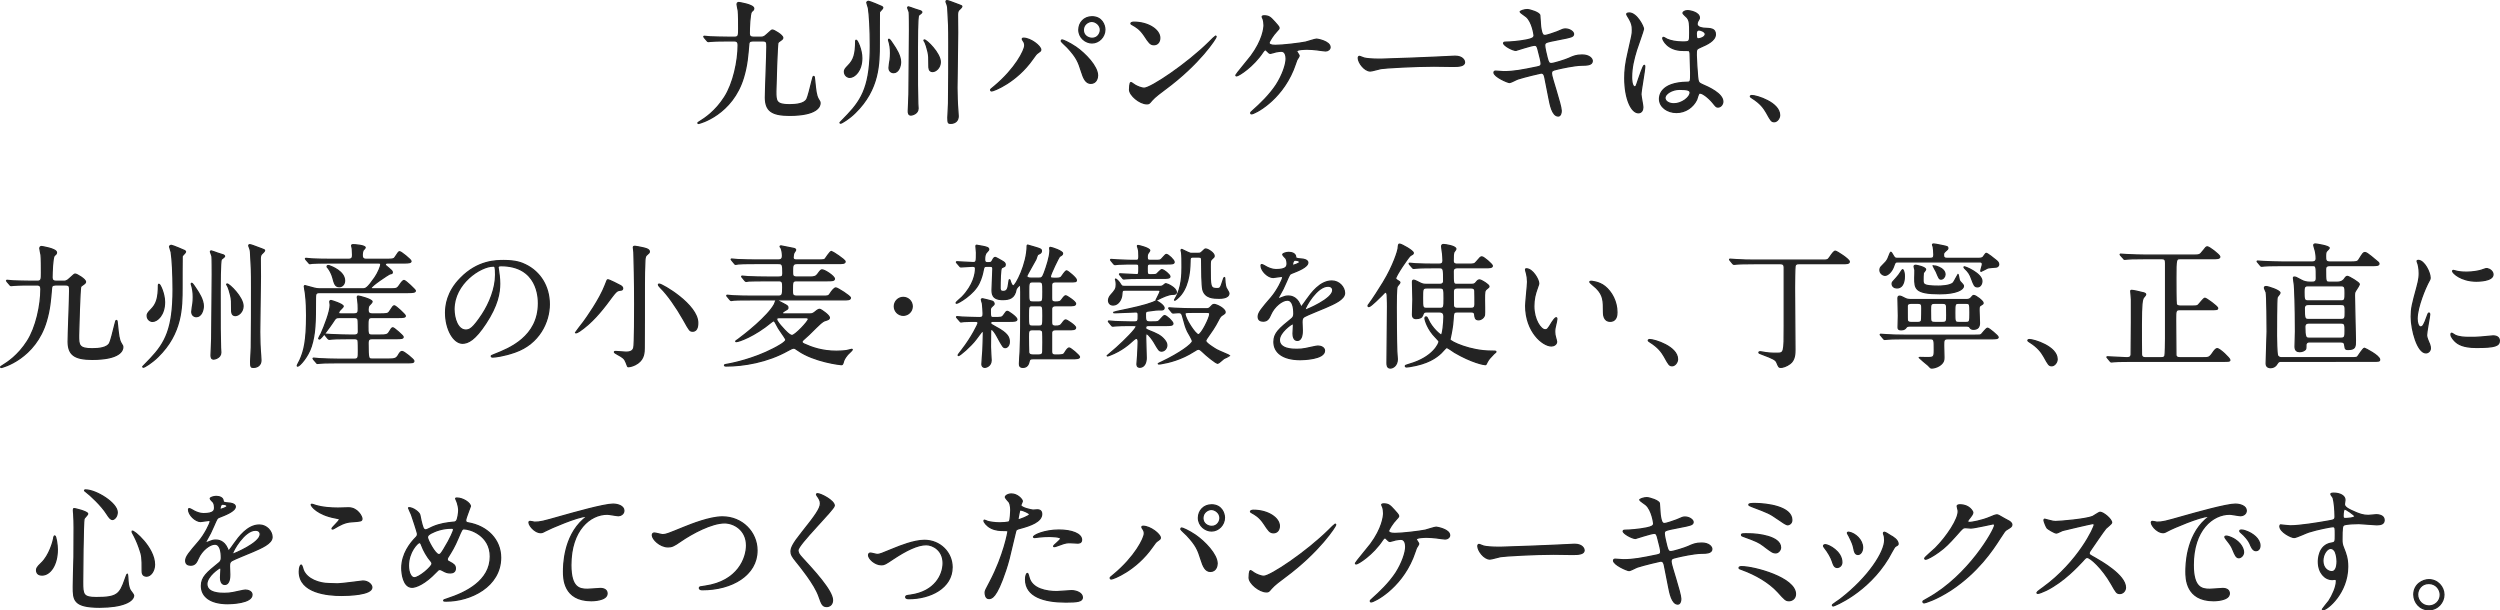 <?xml version="1.0" encoding="utf-8"?>
<!-- Generator: Adobe Illustrator 22.1.0, SVG Export Plug-In . SVG Version: 6.00 Build 0)  -->
<svg version="1.1" id="レイヤー_1" xmlns="http://www.w3.org/2000/svg" xmlns:xlink="http://www.w3.org/1999/xlink" x="0px"
	 y="0px" viewBox="0 0 553.204 135.072" style="enable-background:new 0 0 553.204 135.072;" xml:space="preserve">
<g>
	
		<path style="fill:#232323;stroke:#232323;stroke-width:0.283;stroke-linecap:round;stroke-linejoin:round;stroke-miterlimit:10;" d="
		M168.289,8.241c0.51,0,0.779-0.03,1.38-0.6c1.02-0.93,1.08-0.99,1.26-0.99c0.36,0,2.28,1.14,2.28,1.71c0,0.18-0.091,0.33-0.45,0.57
		c-0.45,0.27-0.57,0.42-0.63,0.57c-0.15,0.36-0.45,9.45-0.45,10.709c0,2.1,0,2.97,3,2.97c1.649,0,3.27-0.24,3.84-1.17
		c0.27-0.48,0.81-2.67,1.14-4.02c0.24-0.96,0.271-1.08,0.39-1.08c0.15,0,0.15,0.15,0.24,1.05c0.21,2.1,0.33,3.21,0.78,3.96
		c0.36,0.57,0.39,0.63,0.39,0.93c0,0.63-0.54,2.67-6.779,2.67c-4.021,0-5.28-1.11-5.31-3.9c0-1.59,0.329-9.45,0.329-11.22
		c0-0.99,0-1.35-0.899-1.35h-2.22c-0.75,0-0.87,0.3-0.9,0.81c-0.21,2.49-0.359,4.56-1.14,7.2c-2.43,8.31-9.75,10.26-9.989,10.26
		c-0.061,0-0.12,0-0.12-0.09s0.029-0.12,0.479-0.39c0.96-0.6,3.39-2.13,5.43-5.34c1.95-3.03,3-8.01,3-11.52
		c0-0.57-0.18-0.93-0.84-0.93h-1.38c-0.72,0-2.729,0-3.78,0.09c-0.09,0-0.54,0.06-0.63,0.06c-0.12,0-0.149-0.06-0.27-0.21
		l-0.57-0.66c-0.09-0.12-0.149-0.18-0.149-0.21c0-0.06,0.09-0.09,0.119-0.09c0.181,0,1.11,0.12,1.32,0.12
		c0.87,0.03,3.03,0.09,4.11,0.09h1.289c0.9,0,0.9-0.48,0.9-1.89c0-1.29,0-3.09-0.09-3.96c-0.03-0.21-0.271-1.2-0.271-1.44
		c0-0.39,0.301-0.39,0.42-0.39c0.03,0,3.271,0.48,3.271,1.32c0,0.12-0.061,0.3-0.15,0.39c-0.06,0.06-0.33,0.27-0.359,0.33
		c-0.36,0.42-0.48,3.72-0.48,4.8c0,0.54,0.24,0.84,0.9,0.84H168.289z"/>
	
		<path style="fill:#232323;stroke:#232323;stroke-width:0.283;stroke-linecap:round;stroke-linejoin:round;stroke-miterlimit:10;" d="
		M192.198,0.292c0.24,0,2.76,1.05,2.97,1.17c0.12,0.06,0.181,0.21,0.181,0.27c0,0.18-0.69,0.78-0.75,0.96
		c-0.03,0.09-0.03,6.48-0.03,6.96c0,4.38,0,10.08-5.34,15.299c-1.29,1.29-2.97,2.31-3.21,2.31c-0.09,0-0.149-0.03-0.149-0.12
		c0.359-0.36,1.29-1.35,1.71-1.77c3.329-3.51,5.01-6.69,5.01-15.269c0-3.51-0.181-6.84-0.42-8.31c-0.03-0.18-0.36-1.11-0.36-1.2
		C191.809,0.442,191.988,0.292,192.198,0.292z M189.469,8.901c0.24,0,1.229,2.07,1.229,3.96c0,2.82-1.59,4.26-2.67,4.26
		c-0.51,0-1.17-0.45-1.17-1.26c0-0.36,0.12-0.63,0.84-1.35c1.2-1.2,1.65-2.46,1.65-5.46C189.349,8.931,189.408,8.901,189.469,8.901z
		 M196.729,8.691c0.149,0,0.72,0.84,0.899,1.14c0.66,0.96,1.65,2.49,1.65,3.9c0,0.96-0.48,2.34-1.53,2.34
		c-0.51,0-1.02-0.33-1.02-1.08c0-0.3,0.18-1.5,0.24-1.77c0.06-0.45,0.09-0.96,0.09-1.47c0-1.05-0.12-1.92-0.45-2.91
		C196.578,8.781,196.609,8.691,196.729,8.691z M201.048,1.522c0.09,0,1.11,0.39,1.38,0.48c0.24,0.06,1.2,0.36,1.32,0.42
		c0.09,0.03,0.24,0.18,0.24,0.3c0,0.15-0.63,0.54-0.72,0.66c-0.271,0.36-0.271,6.24-0.271,7.14c0,8.459,0,9.39,0.09,12.419
		c0,0.18,0.061,0.9,0.061,1.05c0,1.2-1.38,1.47-1.561,1.47c-0.54,0-0.6-0.45-0.6-0.87c0-0.15,0.149-3.15,0.149-3.72
		c0-2.25,0.12-12.09,0.12-14.1c0-0.63,0-3.72-0.06-4.02c0-0.18-0.39-1.05-0.36-1.11C200.868,1.552,200.958,1.522,201.048,1.522z
		 M204.439,8.931c0-0.06,0.06-0.09,0.119-0.09c0.45,0,3.511,2.91,3.511,4.89c0,1.26-0.99,2.1-1.71,2.1
		c-0.811,0-0.811-0.84-0.811-1.17c0-1.98,0-2.31-0.21-3.24c-0.12-0.51-0.479-1.92-0.84-2.37
		C204.468,9.021,204.439,8.961,204.439,8.931z M209.538,0.142c0.27,0,1.02,0.3,2.699,0.93c0.54,0.21,0.601,0.21,0.601,0.39
		c0,0.15-0.601,0.69-0.69,0.78c-0.27,0.33-0.27,0.78-0.27,1.17c0,0.63,0.03,2.94,0.03,3.81c0,0.72-0.15,10.5-0.15,12.239
		c0,1.47,0.06,3.51,0.21,5.22c0.03,0.42,0.06,0.87,0.06,1.05c0,0.99-0.689,1.56-1.649,1.56c-0.54,0-0.63-0.06-0.63-1.29
		c0-0.48,0.149-2.67,0.149-3.12c0.061-2.28,0.061-10.859,0.061-13.229c0-3.84-0.03-4.5-0.24-7.92c-0.03-0.45-0.21-0.9-0.39-1.35
		C209.328,0.292,209.358,0.142,209.538,0.142z"/>
	
		<path style="fill:#232323;stroke:#232323;stroke-width:0.283;stroke-linecap:round;stroke-linejoin:round;stroke-miterlimit:10;" d="
		M226.429,9.051c-0.181-0.27-0.21-0.33-0.21-0.42c0-0.15,0.12-0.18,0.27-0.18c1.59,0,3.81,1.77,3.81,2.55
		c0,0.27-0.149,0.36-0.539,0.63c-0.45,0.27-0.631,0.57-1.23,1.41c-3.63,5.19-8.67,7.08-9.09,7.08c-0.18,0-0.239-0.15-0.239-0.21
		c0-0.12,0.09-0.21,0.84-0.81c4.619-3.84,6.72-7.98,6.72-9.06C226.759,9.561,226.609,9.321,226.429,9.051z M235.038,8.841
		c0.15,0,1.5,0.54,3,1.56c2.13,1.47,4.83,4.29,4.83,6.3c0,0.45-0.21,1.74-1.5,1.74c-1.08,0-1.59-1.08-2.07-2.64
		c-0.66-2.1-1.05-3.12-3.12-5.34c-0.21-0.21-1.35-1.26-1.35-1.35C234.828,8.961,234.888,8.841,235.038,8.841z M244.487,6.561
		c0,1.59-1.319,2.94-2.85,2.94c-1.38,0-2.91-1.14-2.91-2.91c0-1.53,1.141-2.88,2.91-2.88C243.828,3.712,244.487,5.541,244.487,6.561
		z M239.718,6.651c0,1.26,1.11,1.83,1.95,1.83c1.29,0,1.83-1.14,1.83-1.86c0-1.14-1.08-1.89-1.92-1.89
		C240.888,4.732,239.718,5.331,239.718,6.651z"/>
	
		<path style="fill:#232323;stroke:#232323;stroke-width:0.283;stroke-linecap:round;stroke-linejoin:round;stroke-miterlimit:10;" d="
		M257.808,19.761c-0.779,0.57-2.31,1.71-2.939,2.46c-0.57,0.69-0.63,0.75-1.08,0.75c-1.62,0-3.84-1.92-3.84-3.12
		c0-0.21,0.03-1.59,0.3-1.59c0.12,0,0.78,0.51,0.9,0.57c0.39,0.24,1.38,0.69,2.04,0.69c1.47,0,9.419-5.31,14.399-10.229
		c0.479-0.48,1.319-1.32,1.38-1.32c0.06,0,0.149,0.09,0.149,0.15C269.117,8.391,265.608,14.001,257.808,19.761z M255.348,9.891
		c-0.81,0-1.109-0.48-2.1-1.98c-1.02-1.53-1.89-1.98-2.729-2.46c-0.12-0.06-0.271-0.15-0.271-0.27s0.24-0.27,0.66-0.27
		c3.21,0,5.729,1.71,5.729,3.48C256.638,9.291,256.128,9.891,255.348,9.891z"/>
	
		<path style="fill:#232323;stroke:#232323;stroke-width:0.283;stroke-linecap:round;stroke-linejoin:round;stroke-miterlimit:10;" d="
		M282.078,4.881c0.479,0.54,0.96,1.05,0.96,1.29c0,0.18-0.091,0.3-0.54,0.78c-0.721,0.72-1.681,2.25-1.681,2.52
		c0,0.36,0.391,0.57,1.381,0.57c1.649,0,5.369-0.45,6.72-0.72c0.39-0.09,2.069-0.66,2.43-0.66c0.149,0,2.97,0.48,2.97,1.8
		c0,0.45-0.48,0.81-0.99,0.81c-0.33,0-1.649-0.21-1.92-0.24c-0.63-0.06-1.41-0.15-2.16-0.15c-0.3,0-2.31,0.03-2.31,0.45
		c0,0.18,0.54,0.84,0.54,1.02c0,0.15-0.45,0.78-0.51,0.9c-0.15,0.36-0.66,1.92-0.811,2.22c-2.85,6.9-8.579,9.72-9.209,9.72
		c-0.061,0-0.181,0-0.181-0.18c0-0.12,0.03-0.18,0.42-0.51c1.65-1.47,3.69-3.39,5.221-5.7c1.409-2.19,2.189-4.56,2.189-5.79
		c0-0.63-0.15-1.68-1.08-1.68c-0.3,0-0.81,0.09-1.17,0.15c-0.18,0.03-1.05,0.33-1.229,0.33c-0.24,0-0.48-0.24-0.57-0.36
		c-0.39-0.39-0.42-0.42-0.54-0.42c-0.24,0-0.39,0.27-0.51,0.42c-2.16,3.3-5.43,5.34-5.88,5.34c-0.12,0-0.15-0.12-0.15-0.18
		c0-0.09,2.851-3.54,3.36-4.2c2.58-3.48,2.88-6.15,2.88-6.81c0-0.45-0.061-0.96-0.21-1.41c-0.03-0.06-0.21-0.42-0.21-0.48
		c0-0.21,0.359-0.21,0.42-0.21C280.818,3.502,281.118,3.831,282.078,4.881z"/>
	
		<path style="fill:#232323;stroke:#232323;stroke-width:0.283;stroke-linecap:round;stroke-linejoin:round;stroke-miterlimit:10;" d="
		M321.318,12.471c0.181,0,0.511-0.03,0.66-0.03c1.83,0,2.101,1.11,2.101,1.32c0,0.84-1.23,0.93-2.49,0.93
		c-0.69,0-3.689-0.06-4.29-0.06c-4.14,0-11.01,0.39-11.729,0.54c-0.359,0.06-1.979,0.54-2.34,0.54c-1.29,0-2.67-1.86-2.67-2.88
		c0-0.18,0.09-0.36,0.24-0.36c0.149,0,0.87,0.33,1.02,0.36c0.511,0.15,1.74,0.27,3.66,0.27
		C306.469,13.101,316.939,12.711,321.318,12.471z"/>
	
		<path style="fill:#232323;stroke:#232323;stroke-width:0.283;stroke-linecap:round;stroke-linejoin:round;stroke-miterlimit:10;" d="
		M345.467,24.531c0,0.57-0.21,1.14-0.66,1.14c-1.319,0-1.8-2.61-2.04-3.87c-0.149-0.75-0.81-4.02-0.93-4.71
		c-0.12-0.54-0.27-0.93-0.81-0.93c-0.12,0-3.69,0.84-5.16,1.32c-0.3,0.09-1.529,0.78-1.83,0.78c-0.449,0-3.449-1.32-3.449-2.22
		c0-0.24,0.21-0.3,0.359-0.3c0.271,0,1.53,0.12,1.8,0.12c2.28,0,4.08-0.36,7.29-1.02c0.78-0.15,0.99-0.27,0.99-0.78
		c0-0.48-0.24-1.35-0.66-3c-0.18-0.75-0.33-1.05-0.78-1.05c-0.689,0-4.079,1.14-4.14,1.14c-0.72,0-2.729-1.08-2.729-1.62
		c0-0.21,0.33-0.21,0.6-0.21c0.75,0,2.91-0.15,4.62-0.51c1.05-0.24,1.529-0.42,1.529-0.99c0-0.12-0.39-2.97-1.71-4.11
		c-0.21-0.18-1.38-0.96-1.38-1.08c0-0.18,0.9-0.51,1.561-0.51c0.6,0,2.699,0.66,2.79,1.26c0.06,0.42,0.119,2.16,0.18,2.52
		c0.27,1.95,0.6,1.95,1.02,1.95c0.301,0,2.19-0.63,2.61-0.81c1.29-0.57,1.439-0.63,1.859-0.63c0.96,0,1.801,0.63,1.801,1.11
		c0,0.6-0.601,0.72-2.79,1.14c-2.43,0.48-2.7,0.54-3.03,0.66c-0.51,0.15-0.57,0.42-0.57,0.75c0,0.51,0.391,2.1,0.54,2.7
		c0.271,1.02,0.391,1.29,0.931,1.29s3.119-0.81,3.84-1.14c0.989-0.45,1.649-0.75,2.97-0.75c1.59,0,2.25,0.81,2.25,1.32
		c0,0.9-1.23,0.93-2.311,0.93c-1.71,0.03-4.529,0.66-5.399,0.87c-1.26,0.27-1.32,0.45-1.32,1.02
		C343.307,17.091,345.467,23.211,345.467,24.531z"/>
	
		<path style="fill:#232323;stroke:#232323;stroke-width:0.283;stroke-linecap:round;stroke-linejoin:round;stroke-miterlimit:10;" d="
		M363.527,23.721c0,0.66-0.3,1.23-0.99,1.23c-1.499,0-2.999-3-2.999-7.649c0-1.77,0.149-3.21,0.779-5.88
		c0.84-3.69,0.9-3.84,0.9-4.77c0-1.02-0.15-1.53-0.69-2.49c-0.09-0.18-0.569-0.87-0.569-1.05c0-0.18,0.359-0.24,0.54-0.24
		c1.68,0,3.18,3,3.18,3.54c0,0.24-1.32,3.93-1.561,4.68c-0.6,1.98-1.079,3.84-1.079,6.03c0,0.18,0,2.1,0.72,2.1
		c0.27,0,0.3-0.12,0.84-1.77c0.12-0.39,1.02-3,1.229-3c0.12,0,0.12,0.21,0.12,0.27c0,0.96-0.84,5.28-0.84,6.15
		C363.108,21.321,363.527,23.301,363.527,23.721z M375.438,22.041c-0.78,1.65-2.46,2.85-4.471,2.85c-2.01,0-3.749-1.23-3.749-3
		c0-0.42,0-3.6,6.149-3.69c0.75,0,0.75-0.21,0.75-2.07c0-0.18-0.09-3.36-0.12-4.2c0-0.18-0.03-0.54-0.24-0.72
		c-0.06-0.06-1.229-0.06-1.38-0.06c-3.39,0-4.439-2.37-4.439-2.67c0-0.09,0.03-0.21,0.149-0.21c0.12,0,0.69,0.36,0.811,0.42
		c0.84,0.36,2.069,0.6,3.359,0.6c1.65,0,1.65,0,1.65-1.98c0-1.89,0-2.73-0.57-3.42c-0.12-0.15-0.93-0.81-0.93-1.02
		c0-0.18,0.39-0.51,1.02-0.51c0.601,0,2.61,0.42,2.61,1.56c0,0.21-0.03,0.27-0.33,0.75c-0.09,0.15-0.18,0.39-0.18,0.63
		c0,0.9,1.56,0.96,1.739,0.96c1.32,0.06,2.311,0.09,2.311,1.35c0,1.41-2.01,2.28-3.12,2.76s-1.11,0.51-1.11,1.8
		c0,0.66,0.21,4.05,0.301,4.86c0.119,1.11,0.21,1.32,0.96,1.65c1.47,0.63,4.619,2.04,4.619,3.81c0,0.54-0.42,1.2-1.08,1.2
		c-0.359,0-0.449-0.12-1.17-1.02c-0.87-1.05-2.43-2.31-2.97-2.04C375.797,20.721,375.527,21.831,375.438,22.041z M368.417,21.651
		c0,0.81,0.931,1.32,1.98,1.32c1.77,0,3.6-1.44,3.6-2.46c0-0.51-0.42-0.75-2.34-0.75C369.947,19.761,368.417,20.781,368.417,21.651z
		 M375.347,7.461c0,1.14,0.24,1.14,0.45,1.14c0.42,0,1.561-0.36,1.561-1.05c0-0.54-0.99-0.93-1.41-0.93c-0.09,0-0.24,0.03-0.36,0.12
		C375.467,6.831,375.347,7.071,375.347,7.461z"/>
	
		<path style="fill:#232323;stroke:#232323;stroke-width:0.283;stroke-linecap:round;stroke-linejoin:round;stroke-miterlimit:10;" d="
		M392.627,26.931c-0.63,0-0.75-0.21-1.74-2.01c-0.6-1.05-1.38-2.1-3.149-3.21c-0.09-0.06-0.42-0.27-0.42-0.36
		c0-0.09,0.09-0.21,0.33-0.21c1.05,0,6.149,1.56,6.149,4.35C393.797,26.211,393.196,26.931,392.627,26.931z"/>
	
		<path style="fill:#232323;stroke:#232323;stroke-width:0.283;stroke-linecap:round;stroke-linejoin:round;stroke-miterlimit:10;" d="
		M14.001,62.241c0.51,0,0.779-0.03,1.38-0.6c1.02-0.93,1.08-0.99,1.26-0.99c0.36,0,2.28,1.14,2.28,1.71c0,0.18-0.091,0.33-0.45,0.57
		c-0.45,0.27-0.57,0.42-0.63,0.57c-0.15,0.36-0.45,9.45-0.45,10.709c0,2.1,0,2.97,3,2.97c1.649,0,3.27-0.24,3.84-1.17
		c0.27-0.48,0.81-2.67,1.14-4.02c0.24-0.96,0.271-1.08,0.39-1.08c0.15,0,0.15,0.15,0.24,1.05c0.21,2.1,0.33,3.21,0.78,3.96
		c0.36,0.57,0.39,0.63,0.39,0.93c0,0.63-0.54,2.67-6.779,2.67c-4.021,0-5.28-1.11-5.31-3.9c0-1.59,0.329-9.45,0.329-11.22
		c0-0.99,0-1.35-0.899-1.35h-2.22c-0.75,0-0.87,0.3-0.9,0.81c-0.21,2.49-0.359,4.56-1.14,7.2c-2.43,8.31-9.75,10.26-9.989,10.26
		c-0.061,0-0.12,0-0.12-0.09s0.029-0.12,0.479-0.39c0.96-0.6,3.39-2.13,5.43-5.34c1.95-3.03,3-8.01,3-11.52
		c0-0.57-0.18-0.93-0.84-0.93h-1.38c-0.72,0-2.729,0-3.78,0.09c-0.09,0-0.54,0.06-0.63,0.06c-0.12,0-0.149-0.06-0.27-0.21
		l-0.57-0.66c-0.09-0.12-0.149-0.18-0.149-0.21c0-0.06,0.09-0.09,0.119-0.09c0.181,0,1.11,0.12,1.32,0.12
		c0.87,0.03,3.03,0.09,4.11,0.09h1.289c0.9,0,0.9-0.48,0.9-1.89c0-1.29,0-3.09-0.09-3.96c-0.03-0.21-0.271-1.2-0.271-1.44
		c0-0.39,0.301-0.39,0.42-0.39c0.03,0,3.271,0.48,3.271,1.32c0,0.12-0.061,0.3-0.15,0.39c-0.06,0.06-0.33,0.27-0.359,0.33
		c-0.36,0.42-0.48,3.72-0.48,4.8c0,0.54,0.24,0.84,0.9,0.84H14.001z"/>
	
		<path style="fill:#232323;stroke:#232323;stroke-width:0.283;stroke-linecap:round;stroke-linejoin:round;stroke-miterlimit:10;" d="
		M37.91,54.292c0.24,0,2.76,1.05,2.97,1.17c0.12,0.06,0.181,0.21,0.181,0.27c0,0.18-0.69,0.78-0.75,0.96
		c-0.03,0.09-0.03,6.48-0.03,6.96c0,4.38,0,10.08-5.34,15.299c-1.29,1.29-2.97,2.31-3.21,2.31c-0.09,0-0.149-0.03-0.149-0.12
		c0.359-0.36,1.29-1.35,1.71-1.77c3.329-3.51,5.01-6.69,5.01-15.269c0-3.51-0.181-6.84-0.42-8.31c-0.03-0.18-0.36-1.11-0.36-1.2
		C37.521,54.442,37.7,54.292,37.91,54.292z M35.181,62.901c0.24,0,1.229,2.07,1.229,3.96c0,2.82-1.59,4.26-2.67,4.26
		c-0.51,0-1.17-0.45-1.17-1.26c0-0.36,0.12-0.63,0.84-1.35c1.2-1.2,1.65-2.46,1.65-5.46C35.061,62.931,35.12,62.901,35.181,62.901z
		 M42.441,62.691c0.149,0,0.72,0.84,0.899,1.14c0.66,0.96,1.65,2.49,1.65,3.9c0,0.96-0.48,2.34-1.53,2.34
		c-0.51,0-1.02-0.33-1.02-1.08c0-0.3,0.18-1.5,0.24-1.77c0.06-0.45,0.09-0.96,0.09-1.47c0-1.05-0.12-1.92-0.45-2.91
		C42.29,62.781,42.32,62.691,42.441,62.691z M46.76,55.522c0.09,0,1.11,0.39,1.38,0.48c0.24,0.06,1.2,0.36,1.32,0.42
		c0.09,0.03,0.24,0.18,0.24,0.3c0,0.15-0.63,0.54-0.72,0.66c-0.271,0.36-0.271,6.24-0.271,7.14c0,8.459,0,9.39,0.09,12.419
		c0,0.18,0.061,0.9,0.061,1.05c0,1.2-1.38,1.47-1.561,1.47c-0.54,0-0.6-0.45-0.6-0.87c0-0.15,0.149-3.15,0.149-3.72
		c0-2.25,0.12-12.09,0.12-14.1c0-0.63,0-3.72-0.06-4.02c0-0.18-0.39-1.05-0.36-1.11C46.58,55.552,46.67,55.522,46.76,55.522z
		 M50.151,62.931c0-0.06,0.06-0.09,0.119-0.09c0.45,0,3.511,2.91,3.511,4.89c0,1.26-0.99,2.1-1.71,2.1
		c-0.811,0-0.811-0.84-0.811-1.17c0-1.98,0-2.31-0.21-3.24c-0.12-0.51-0.479-1.92-0.84-2.37
		C50.18,63.021,50.151,62.961,50.151,62.931z M55.25,54.142c0.27,0,1.02,0.3,2.699,0.93c0.54,0.21,0.601,0.21,0.601,0.39
		c0,0.15-0.601,0.69-0.69,0.78c-0.27,0.33-0.27,0.78-0.27,1.17c0,0.63,0.03,2.94,0.03,3.81c0,0.72-0.15,10.5-0.15,12.239
		c0,1.47,0.06,3.51,0.21,5.22c0.03,0.42,0.06,0.87,0.06,1.05c0,0.99-0.689,1.56-1.649,1.56c-0.54,0-0.63-0.06-0.63-1.29
		c0-0.48,0.149-2.67,0.149-3.12c0.061-2.28,0.061-10.859,0.061-13.229c0-3.84-0.03-4.5-0.24-7.92c-0.03-0.45-0.21-0.9-0.39-1.35
		C55.04,54.292,55.069,54.142,55.25,54.142z"/>
	
		<path style="fill:#232323;stroke:#232323;stroke-width:0.283;stroke-linecap:round;stroke-linejoin:round;stroke-miterlimit:10;" d="
		M86.36,63.921c1.439,0,1.56-0.03,2.22-1.05c0.3-0.45,0.63-0.81,0.811-0.81c0.359,0,2.52,2.1,2.52,2.25c0,0.33-0.33,0.42-1.62,0.42
		H70.76c-0.899,0-0.96,0.33-0.96,1.26c0,5.37-0.03,7.83-0.93,10.68c-0.75,2.34-2.61,4.35-3,4.35c-0.09,0-0.09-0.09-0.09-0.12
		c0-0.12,0.51-1.02,0.6-1.23c0.9-2.01,1.47-4.17,1.47-9.93c0-1.35-0.029-2.88-0.27-4.89c-0.03-0.24-0.24-1.29-0.24-1.53
		c0-0.09,0.09-0.12,0.15-0.12c0.03,0,1.77,0.48,1.979,0.54c0.42,0.12,0.84,0.18,1.29,0.18h9.39c0.75,0,1.08,0,2.82-2.52
		c0.689-0.99,1.29-2.46,1.29-2.88c0-0.33-0.15-0.33-0.721-0.33H72.98c-2.46,0-3.3,0.03-3.779,0.06c-0.12,0-0.54,0.09-0.63,0.09
		c-0.12,0-0.181-0.09-0.271-0.21l-0.6-0.69c-0.09-0.12-0.12-0.15-0.12-0.18c0-0.06,0.03-0.09,0.12-0.09c0.21,0,1.109,0.12,1.32,0.12
		c1.319,0.06,2.55,0.09,4.109,0.09h4.02c0.87,0,0.87-0.57,0.87-1.02c0-0.45-0.03-1.11-0.06-1.29c0-0.12-0.15-0.63-0.15-0.72
		c0-0.15,0.15-0.21,0.271-0.21c0.42,0,2.729,0.15,2.729,0.66c0,0.12-0.42,0.51-0.48,0.6c-0.119,0.27-0.18,0.72-0.18,0.99
		c0,0.36,0,0.99,0.84,0.99h4.44c1.38,0,1.71-0.03,1.949-0.39c0.78-1.17,0.841-1.29,1.051-1.29c0.329,0,2.52,1.8,2.52,2.07
		c0,0.33-0.36,0.42-1.59,0.42h-3.45c-0.27,0-0.66,0-0.66,0.3c0,0.21,0.061,0.27,0.78,0.84c0.57,0.48,0.78,0.66,0.78,0.93
		c0,0.27-0.15,0.27-0.57,0.36c-0.18,0.03-4.14,2.61-4.14,3.12c0,0.18,0.3,0.18,0.45,0.18H86.36z M78.35,69.471
		c0.9,0,0.93-0.42,0.93-1.14c0-0.51-0.029-1.35-0.12-1.92c0-0.09-0.09-0.54-0.09-0.63c0-0.12,0.03-0.27,0.181-0.27
		c0.27,0,3.09,0.72,3.09,1.26c0,0.18-0.601,0.72-0.69,0.84c-0.18,0.27-0.21,0.69-0.21,0.93c0,0.48,0.09,0.93,0.9,0.93h1.829
		c1.2,0,1.681-0.03,1.95-0.42c0.811-1.23,0.9-1.38,1.141-1.38c0.3,0,2.43,1.95,2.43,2.22c0,0.3-0.3,0.36-1.59,0.36h-5.79
		c-0.9,0-0.9,0.42-0.9,1.89c0,1.71,0,2.01,0.87,2.01h1.68c1.53,0,1.83-0.06,2.221-0.75c0.33-0.54,0.51-0.87,0.75-0.87
		c0.239,0,2.279,1.77,2.279,2.01c0,0.36-0.359,0.39-1.62,0.39h-5.22c-0.6,0-0.93,0.15-0.93,0.96c0,3.57,0.09,3.57,0.93,3.57h3.69
		c1.229,0,1.649-0.09,2.1-0.87c0.33-0.6,0.54-0.81,0.81-0.81c0.45,0,2.61,1.8,2.61,2.07c0,0.42-0.3,0.42-1.59,0.42H74.66
		c-2.61,0-3.48,0.06-3.78,0.09c-0.09,0-0.54,0.06-0.63,0.06c-0.12,0-0.18-0.09-0.27-0.21l-0.57-0.66c-0.12-0.15-0.15-0.18-0.15-0.21
		c0-0.06,0.061-0.09,0.12-0.09c0.21,0,1.14,0.12,1.32,0.12c1.47,0.06,2.699,0.12,4.109,0.12h3.66c0.84,0,0.84-0.45,0.84-1.8
		c0-0.45,0-2.16-0.09-2.4c-0.15-0.36-0.6-0.36-0.87-0.36h-1.08c-2.64,0-3.51,0.06-3.81,0.09c-0.09,0-0.54,0.06-0.63,0.06
		s-0.15-0.06-0.271-0.18l-0.569-0.69c-0.12-0.15-0.12-0.15-0.12-0.21c0-0.03,0.03-0.06,0.09-0.06c0.21,0,1.14,0.09,1.32,0.09
		c1.47,0.06,2.729,0.12,4.14,0.12h0.989c0.301,0,0.9,0,0.9-0.75c0-0.42,0-2.52-0.09-2.73c-0.18-0.42-0.57-0.42-0.87-0.42h-3.12
		c-0.899,0-0.96,0.09-1.59,1.08c-0.54,0.84-2.609,3.69-2.97,3.69c-0.06,0-0.15-0.06-0.15-0.15c0-0.06,0.45-0.87,0.54-1.02
		c0.721-1.62,2.011-4.86,2.011-6.36c0-0.12-0.091-0.6-0.091-0.72c0-0.15,0.091-0.27,0.271-0.27c0.12,0,2.7,0.81,2.7,1.29
		c0,0.18-0.69,0.75-0.78,0.9c-0.18,0.24-0.24,0.36-0.24,0.51c0,0.27,0.21,0.27,0.45,0.27H78.35z M76.25,62.121
		c0,0.75-0.51,1.32-1.17,1.32c-0.9,0-1.08-0.66-1.471-2.13c-0.18-0.63-0.63-1.56-1.02-2.01c-0.06-0.03-0.21-0.21-0.21-0.33
		c0-0.15,0.15-0.27,0.45-0.18C73.34,58.972,76.25,60.051,76.25,62.121z"/>
	
		<path style="fill:#232323;stroke:#232323;stroke-width:0.283;stroke-linecap:round;stroke-linejoin:round;stroke-miterlimit:10;" d="
		M110.209,59.212c0,0.09,0.061,0.21,0.061,0.33c0.12,0.96,0.3,1.92,0.3,3.24c0,2.01-0.45,4.8-3.09,8.79
		c-2.4,3.66-3.93,4.38-5.13,4.38c-1.979,0-3.75-3.09-3.75-6.75c0-1.59,0.33-4.62,3.33-7.65c3.81-3.9,7.83-3.9,9.569-3.9
		c2.73,0,3.99,0.54,4.83,0.96c3.24,1.59,5.22,4.8,5.22,8.73c0,3.9-2.25,8.7-7.56,10.56c-2.55,0.9-4.53,1.11-4.979,1.11
		c-0.12,0-0.301-0.03-0.301-0.21c0-0.09,0.061-0.12,0.811-0.42c3.12-1.23,9.63-3.81,9.63-11.28c0-1.17-0.12-8.31-8.311-8.31
		C110.239,58.791,110.209,59.032,110.209,59.212z M100.46,68.421c0,1.95,0.779,4.62,2.609,4.62c0.87,0,1.59-0.36,3.66-3.48
		c1.59-2.43,2.939-5.76,2.939-8.729c0-1.8-0.119-1.95-0.51-1.95C106.31,58.881,100.46,62.751,100.46,68.421z"/>
	
		<path style="fill:#232323;stroke:#232323;stroke-width:0.283;stroke-linecap:round;stroke-linejoin:round;stroke-miterlimit:10;" d="
		M136.999,64.251c-0.42,0.06-0.72,0.3-1.5,1.32c-1.68,2.28-3.689,4.98-6.359,7.05c-0.39,0.3-1.32,1.02-1.68,1.02
		c-0.061,0-0.12,0-0.12-0.06s1.529-1.95,1.8-2.34c0.57-0.78,3.569-4.95,4.8-8.19c0.39-1.02,0.42-1.14,0.57-1.14
		c0.3,0,2.43,1.08,2.85,1.32c0.359,0.21,0.51,0.51,0.39,0.75C137.659,64.191,137.539,64.191,136.999,64.251z M143.689,55.672
		c0,0.24-0.119,0.33-0.569,0.72c-0.24,0.18-0.391,0.48-0.42,1.2c-0.09,1.77-0.12,3.6-0.12,5.4c0,2.64,0,12.99-0.03,14.039
		c0,0.96-0.06,2.34-1.38,3.3c-0.81,0.6-1.74,0.81-2.13,0.81c-0.15,0-0.15,0-0.479-0.9c-0.36-0.93-0.66-1.14-1.98-1.86
		c-0.359-0.21-0.63-0.36-0.63-0.48s0.18-0.12,0.33-0.12c0.36,0,1.92,0.15,2.25,0.15c0.689,0,1.47-0.12,1.71-0.93
		c0.21-0.75,0.21-8.37,0.21-9.69c0-5.37-0.12-9.33-0.18-11.49c0-0.18-0.12-0.93-0.12-1.11c0-0.18,0.21-0.21,0.33-0.21
		c0.239,0,1.199,0.21,1.5,0.27C142.759,54.922,143.689,55.132,143.689,55.672z M153.318,73.281c-0.66,0-0.689-0.03-2.069-2.52
		c-1.53-2.73-3.601-5.67-5.01-7.02c-0.271-0.27-0.54-0.6-0.54-0.75c0-0.12,0.12-0.12,0.18-0.12c0.689,0,8.52,4.56,8.52,8.58
		C154.399,71.781,154.399,73.281,153.318,73.281z"/>
	
		<path style="fill:#232323;stroke:#232323;stroke-width:0.283;stroke-linecap:round;stroke-linejoin:round;stroke-miterlimit:10;" d="
		M179.208,69.471c0.42,0,0.601,0,1.17-0.45c0.54-0.45,0.75-0.57,1.021-0.57c0.24,0,2.13,1.32,2.13,1.83c0,0.33-0.18,0.42-0.96,0.66
		c-0.63,0.21-0.9,0.48-3.57,3.12c-0.21,0.18-1.199,1.08-1.29,1.17c-0.09,0.09-0.239,0.24-0.239,0.42c0,0.24,0.239,0.36,0.42,0.45
		c1.71,0.78,3.989,1.62,7.199,1.62c0.51,0,1.83-0.06,2.25-0.15c0.18-0.06,1.021-0.27,1.11-0.27c0.12,0,0.149,0.03,0.149,0.09
		c0,0.09-0.899,0.9-1.05,1.08c-0.63,0.75-0.87,1.29-0.96,1.71c-0.12,0.45-0.21,0.51-0.42,0.51s-6.029-0.66-9.569-3.15
		c-0.69-0.48-0.72-0.51-1.021-0.51c-0.239,0-0.779,0.3-1.229,0.54c-4.53,2.55-9.81,3.42-13.71,3.42c-0.06,0-0.329,0-0.329-0.18
		c0-0.12,0.149-0.12,1.409-0.36c0.271-0.06,4.95-0.96,9.39-3.27c0.84-0.42,2.79-1.47,2.79-1.98c0-0.21-0.75-1.26-1.02-1.65
		c-0.57-0.84-0.63-0.87-1.29-2.16c-0.15-0.27-0.24-0.39-0.391-0.39c-0.18,0-0.39,0.18-0.539,0.3c-3.69,3.06-7.141,4.29-7.771,4.29
		c-0.06,0-0.09-0.03-0.09-0.09s0.36-0.27,0.45-0.33c1.56-1.14,6.689-5.16,8.13-7.86c0.06-0.15,0.3-0.93,0.45-0.93
		c0.029,0,1.409,0.75,1.529,0.81c0.9,0.48,0.99,0.54,0.99,0.9c0,0.27-0.061,0.3-0.66,0.63c-0.36,0.21-0.57,0.39-0.57,0.57
		s0.21,0.18,0.36,0.18H179.208z M181.998,65.541c1.23,0,1.351,0,1.71-0.57c0.3-0.48,0.87-1.26,1.26-1.26c0.33,0,3.21,1.8,3.21,2.19
		c0,0.45-0.6,0.45-1.62,0.45h-20.339c-2.64,0-3.51,0.03-3.81,0.06c-0.09,0-0.54,0.09-0.63,0.09s-0.15-0.09-0.271-0.21l-0.569-0.69
		c-0.12-0.12-0.12-0.15-0.12-0.18c0-0.06,0.029-0.09,0.09-0.09c0.21,0,1.14,0.09,1.32,0.12c1.47,0.06,2.729,0.09,4.14,0.09h5.88
		c0.869,0,0.96-0.36,0.96-1.98c0-1.11-0.061-1.44-0.931-1.44h-2.76c-2.64,0-3.51,0.06-3.81,0.06c-0.09,0.03-0.54,0.09-0.63,0.09
		s-0.15-0.09-0.271-0.21l-0.569-0.69c-0.12-0.12-0.12-0.15-0.12-0.18c0-0.06,0.03-0.09,0.09-0.09c0.21,0,1.14,0.09,1.32,0.12
		c1.47,0.06,2.729,0.09,4.14,0.09h2.64c0.69,0,0.93-0.12,0.93-0.81c0-2.04-0.09-2.19-1.08-2.19h-4.979
		c-2.279,0-3.27,0.03-3.779,0.09c-0.091,0-0.54,0.09-0.631,0.09c-0.119,0-0.18-0.09-0.27-0.21l-0.57-0.69
		c-0.12-0.12-0.149-0.15-0.149-0.18c0-0.06,0.06-0.09,0.12-0.09c0.21,0,1.14,0.09,1.319,0.12c1.47,0.06,2.7,0.09,4.11,0.09h4.829
		c0.391,0,0.99,0,0.99-0.93c0-0.51-0.12-1.35-0.33-1.74c-0.06-0.03-0.21-0.27-0.21-0.33s0.061-0.12,0.21-0.12
		c0.061,0,2.311,0.45,2.7,0.54c0.33,0.06,0.54,0.15,0.54,0.36c0,0.09-0.12,0.27-0.3,0.51c-0.181,0.24-0.271,0.84-0.271,1.14
		c0,0.57,0.48,0.57,0.75,0.57h4.83c1.14,0,1.35-0.03,1.53-0.24c0.21-0.27,1.079-1.65,1.38-1.65c0.18,0,3.029,1.83,3.029,2.25
		s-0.6,0.42-1.62,0.42h-9.029c-0.99,0-0.99,0.54-0.99,1.71c0,0.96,0,1.29,0.99,1.29h2.91c0.81,0,1.26-0.09,1.62-0.57
		c0.689-0.93,0.779-1.02,1.02-1.02c0.6,0,2.729,1.41,2.729,1.98c0,0.42-0.6,0.42-1.619,0.42h-6.66c-1.02,0-1.02,0.21-1.02,2.13
		c0,0.87,0,1.29,0.96,1.29H181.998z M172.639,70.281c-0.48,0-0.78,0-0.78,0.39s0.84,1.35,1.23,1.77c0.569,0.66,1.62,1.8,2.159,1.8
		c0.721,0,3.63-3.12,3.63-3.6c0-0.36-0.42-0.36-0.63-0.36H172.639z"/>
	
		<path style="fill:#232323;stroke:#232323;stroke-width:0.283;stroke-linecap:round;stroke-linejoin:round;stroke-miterlimit:10;" d="
		M197.899,67.791c0-1.08,0.87-1.98,1.979-1.98c1.08,0,1.98,0.87,1.98,1.98c0,1.14-0.931,1.98-1.98,1.98
		C198.798,69.771,197.899,68.901,197.899,67.791z"/>
	
		<path style="fill:#232323;stroke:#232323;stroke-width:0.283;stroke-linecap:round;stroke-linejoin:round;stroke-miterlimit:10;" d="
		M228.648,79.371c-0.78,0-0.84,0.18-0.99,0.84c-0.21,0.81-0.75,1.08-1.26,1.08c-0.75,0-0.81-0.36-0.81-0.84
		c0-0.39,0.12-2.19,0.149-2.61c0.15-3.57,0.15-6.57,0.15-13.139c0-0.9,0-1.62-0.21-1.62c-0.18,0-0.811,0.75-0.84,0.96
		c-0.33,1.89-1.41,2.25-2.97,2.25c-2.341,0-2.341-1.32-2.341-2.22c0-0.66,0.181-3.87,0.181-4.59c0-0.57-0.33-0.57-0.72-0.57h-0.631
		c-0.479,0-0.63,0.09-0.75,0.66c-0.18,0.96-0.39,1.89-0.96,3.09c-1.199,2.52-4.649,4.44-4.949,4.44c-0.09,0-0.15-0.03-0.15-0.09
		c0-0.12,1.141-1.08,1.351-1.29c2.55-2.64,2.97-5.19,2.97-6.27c0-0.54-0.391-0.54-0.72-0.54c-0.391,0-2.16,0.15-2.551,0.15
		c-0.09,0-0.149-0.06-0.239-0.18l-0.601-0.69c-0.12-0.15-0.12-0.15-0.12-0.21c0-0.06,0.061-0.06,0.12-0.06c0.511,0,3,0.18,3.57,0.18
		c0.75,0,0.75-0.24,0.75-2.22c0-0.21-0.12-1.17-0.12-1.41c0-0.06,0-0.21,0.15-0.21c0.119,0,0.239,0.03,1.35,0.24
		c0.87,0.18,1.32,0.3,1.32,0.66c0,0.15-0.03,0.21-0.45,0.66c-0.391,0.39-0.45,1.02-0.45,1.59c0,0.27,0.03,0.72,0.6,0.72
		c0.721,0,0.9,0,1.11-0.45c0.27-0.51,0.39-0.72,0.66-0.72c0.12,0,1.26,0.66,1.47,0.78c0.51,0.3,0.72,0.45,0.72,0.81
		c0,0.21-0.06,0.36-0.21,0.42c-0.09,0.06-0.569,0.24-0.63,0.33c-0.24,0.3-0.3,2.88-0.3,4.44c0,0.27,0,0.75,0.689,0.75
		c0.811,0,1.051-0.48,1.2-1.68c0.12-0.84,0.12-0.93,0.21-0.93c0.061,0,0.15,0.24,0.181,0.42c0.21,0.63,0.42,0.96,0.659,0.96
		c0.511,0,3.061-4.86,3.061-8.88c0-0.03,0.029-0.15,0.12-0.15c0.06,0,1.26,0.36,1.439,0.42c1.41,0.42,1.59,0.48,1.59,0.9
		c0,0.39-0.27,0.51-0.78,0.75c-0.149,0.06-0.359,0.9-0.449,1.08c-0.301,0.6-2.011,3.51-2.011,3.69c0,0.09,0,0.48,0.96,0.48h1.62
		c0.69,0,0.87-0.03,1.29-1.14c0.51-1.38,1.26-3.63,1.26-4.95c0-0.09-0.06-0.48-0.06-0.57c0-0.06,0.03-0.15,0.15-0.15
		c0.3,0,2.699,0.81,2.699,1.32c0,0.3-0.18,0.39-0.63,0.66c-0.21,0.12-2.069,3.99-2.069,4.44c0,0.39,0.119,0.42,1.289,0.42
		c0.78,0,0.99-0.15,1.141-0.3c0.18-0.21,0.87-1.35,1.17-1.35c0.21,0,2.16,1.56,2.16,2.04c0,0.39-0.15,0.39-1.591,0.39h-2.939
		c-0.45,0-0.87,0-0.96,0.63v2.91c0,0.54,0,0.93,0.84,0.93c0.9,0,1.11-0.06,1.5-0.63c0.45-0.63,0.63-0.75,0.81-0.75
		c0.211,0,2.16,1.26,2.16,1.74c0,0.45-0.54,0.45-1.62,0.45h-2.67c-0.479,0-0.899,0.03-1.02,0.63v3.03c0,0.54,0.12,0.87,0.84,0.87
		c0.9,0,1.11-0.09,1.5-0.63c0.45-0.63,0.6-0.75,0.81-0.75c0.211,0,2.16,1.23,2.16,1.71c0,0.45-0.54,0.45-1.62,0.45h-2.729
		c-0.479,0-0.84,0.06-0.96,0.6v4.23c0,0.78,0.48,0.78,0.9,0.78c1.56,0,1.739,0,2.1-0.63c0.24-0.39,0.6-0.93,0.899-0.93
		c0.301,0,2.28,1.65,2.28,1.98c0,0.36-0.689,0.39-1.59,0.39H228.648z M219.738,71.091c-0.15,0-0.54,0-0.54,0.42
		c0,0.21,0.359,0.42,1.14,0.84c2.729,1.44,3,2.34,3,3.3c0,0.84-0.51,1.26-0.87,1.26c-0.45,0-0.51-0.06-1.83-2.49
		c-0.33-0.63-0.93-1.53-1.2-1.53c-0.239,0-0.239,0.33-0.239,0.42c0,0.48-0.03,2.91-0.03,3.45c0,0.48,0.149,2.88,0.149,2.97
		c0,1.26-1.14,1.56-1.38,1.56c-0.359,0-0.659-0.24-0.659-0.66c0-0.45,0.18-2.55,0.21-3.03c0.029-1.11,0.119-2.91,0.119-3.96
		c0-0.09,0-0.3-0.21-0.3c-0.119,0-0.21,0.12-0.27,0.18c-0.09,0.15-0.78,1.05-1.17,1.56c-1.17,1.56-3.57,3.6-3.87,3.6
		c-0.06,0-0.06-0.06-0.06-0.09c0-0.09,0.06-0.18,0.899-1.26c2.101-2.7,3.51-5.61,3.51-5.85c0-0.33-0.329-0.39-0.539-0.39
		c-0.33,0-1.891,0-2.61,0.06c-0.09,0-0.54,0.09-0.63,0.09c-0.12,0-0.18-0.09-0.271-0.21l-0.6-0.69c-0.12-0.15-0.12-0.15-0.12-0.21
		c0-0.06,0.061-0.06,0.12-0.06c0.15,0,0.9,0.09,1.08,0.09c0.479,0.03,3.06,0.12,3.81,0.12c0.84,0,0.87-0.3,0.87-0.93
		c0-0.51-0.09-1.71-0.15-2.19c-0.029-0.12-0.239-0.72-0.239-0.87c0-0.12,0.12-0.18,0.27-0.18c0.12,0,1.83,0.45,2.13,0.54
		c0.24,0.06,0.42,0.39,0.42,0.57c0,0.15-0.06,0.24-0.359,0.48c-0.48,0.42-0.48,0.6-0.48,0.99c0,1.29,0,1.59,0.63,1.59
		c1.74,0,1.95,0,2.311-0.51c0.54-0.78,0.6-0.87,0.84-0.87c0.239,0,2.1,1.29,2.1,1.77c0,0.42-0.63,0.42-1.62,0.42H219.738z
		 M229.938,72.171c0.84,0,0.84-0.24,0.84-2.28c0-2.04,0-2.25-0.84-2.25h-1.53c-0.84,0-0.84,0.21-0.84,2.25c0,2.04,0,2.28,0.84,2.28
		H229.938z M228.527,72.951c-0.96,0-0.96,0.36-0.96,1.59c0,0.45,0.03,3.3,0.061,3.45c0.09,0.54,0.6,0.57,0.93,0.57h1.26
		c0.24,0,0.54,0,0.78-0.24c0.18-0.18,0.18-0.42,0.18-2.55c0-0.3,0-2.22-0.06-2.37c-0.15-0.45-0.66-0.45-0.9-0.45H228.527z
		 M229.848,66.831c0.93,0,0.93-0.21,0.93-2.22c0-2.04,0-2.25-0.93-2.25h-1.29c-0.93,0-0.93,0.21-0.93,2.25c0,2.01,0,2.22,0.93,2.22
		H229.848z"/>
	
		<path style="fill:#232323;stroke:#232323;stroke-width:0.283;stroke-linecap:round;stroke-linejoin:round;stroke-miterlimit:10;" d="
		M249.858,72.021c-1.02,0-2.46,0.03-3,0.09c-0.12,0-0.54,0.06-0.63,0.06c-0.12,0-0.18-0.06-0.27-0.18l-0.57-0.69
		c-0.12-0.15-0.12-0.15-0.12-0.21c0-0.03,0.03-0.06,0.09-0.06c0.24,0,1.2,0.09,1.41,0.12c0.84,0.03,2.43,0.09,3.24,0.09h1.079
		c0.78,0,0.78-0.3,0.78-1.44c0-0.45,0-0.78-0.51-0.78c-0.72,0-3.899,0.18-4.53,0.18c-0.359,0-0.42,0-0.42-0.09
		c0-0.03,0.9-0.24,1.051-0.27c3.359-0.69,5.909-1.26,7.619-1.92c0.15-0.06,0.66-0.33,0.78-0.33s1.739,0.9,1.739,1.59
		c0,0.27-0.3,0.39-0.51,0.39c-1.229,0-1.35,0-3.149,0.27c-0.3,0.03-0.48,0.21-0.48,0.63c0,1.32,0,1.77,0.9,1.77h0.51
		c0.81,0,1.2,0,1.44-0.12c0.27-0.12,1.109-1.29,1.38-1.29c0.449,0,1.859,1.35,1.859,1.77s-0.6,0.42-1.68,0.42h-3.6
		c-0.36,0-0.75,0-0.75,0.48c0,0.33,0.06,0.36,0.689,0.63c1.71,0.69,2.64,1.05,3.51,2.13c0.33,0.42,0.48,0.78,0.48,1.14
		c0,0.69-0.54,1.29-1.14,1.29c-0.54,0-0.66-0.21-1.65-1.92c-0.18-0.33-1.26-1.92-1.68-1.92c-0.181,0-0.21,0.33-0.21,0.66
		c0,0.75,0.12,4.05,0.12,4.71c0,1.02-0.42,2.04-1.41,2.04c-0.63,0-0.63-0.51-0.63-0.72c0-0.24,0.12-1.47,0.149-1.95
		c0.03-0.75,0.12-2.19,0.12-2.97c0-0.39-0.09-0.75-0.39-0.75c-0.271,0-0.66,0.36-0.75,0.45c-0.69,0.63-2.4,2.25-5.189,3.3
		c-0.12,0.03-0.33,0.09-0.48,0.15c-0.03,0-0.06-0.03-0.06-0.06c0.569-0.51,1.619-1.38,2.1-1.8c1.77-1.59,4.319-4.14,4.319-4.65
		c0-0.24-0.3-0.24-0.54-0.24H249.858z M256.637,63.381c0.24,0,0.57,0,0.87-0.3c0.271-0.24,0.36-0.3,0.511-0.3
		c0.239,0,2.279,0.9,2.279,1.89c0,0.45-0.45,0.45-0.78,0.45c-0.989,0-2.249,0.63-3.359,1.17c-0.21,0.12-0.36,0.18-0.36,0.12
		c0-0.09,0.9-1.59,0.9-1.95c0-0.27-0.24-0.27-0.42-0.27h-7.38c-0.6,0-0.6,0.12-0.66,0.96c-0.06,1.08-0.779,2.34-1.92,2.34
		c-0.63,0-1.02-0.42-1.02-1.02c0-0.27,0.12-0.72,0.45-1.11c1.05-1.17,1.26-1.44,1.26-2.43c0-0.24-0.03-0.54-0.09-0.84
		c0-0.03-0.091-0.24-0.091-0.27s0.03-0.09,0.091-0.09c0.06,0,0.6,0.51,0.81,0.84c0.51,0.81,0.51,0.81,1.229,0.81H256.637z
		 M245.867,57.682c-0.09-0.15-0.119-0.15-0.119-0.21s0.06-0.06,0.119-0.06c0.21,0,1.11,0.09,1.29,0.09
		c2.4,0.12,3.181,0.12,4.23,0.12c0.63,0,0.63-0.36,0.63-0.96c0-0.87-0.03-1.23-0.15-1.62c-0.03-0.12-0.18-0.54-0.18-0.6
		c0-0.12,0.03-0.12,0.12-0.12c0.27,0,2.609,0.6,2.609,1.11c0,0.12-0.39,0.6-0.42,0.69c-0.149,0.27-0.149,0.6-0.149,0.75
		c0,0.57,0.119,0.75,0.689,0.75h0.84c0.75,0,1.2,0,1.41-0.12c0.271-0.09,1.05-1.2,1.29-1.2c0.45,0,1.74,1.26,1.74,1.68
		c0,0.42-0.54,0.42-1.561,0.42h-3.72c-0.689,0-0.689,0.27-0.689,1.02c0,1.17,0,1.38,0.689,1.38c1.17,0,1.29-0.06,1.44-0.18
		c0.18-0.15,0.899-0.96,1.109-0.96c0.42,0,1.8,1.11,1.8,1.53c0,0.39-0.6,0.39-1.59,0.39h-4.29c-2.579,0-3.419,0.06-3.72,0.09
		c-0.09,0-0.54,0.06-0.63,0.06s-0.149-0.06-0.239-0.18l-0.57-0.69c-0.12-0.12-0.12-0.15-0.12-0.21c0-0.03,0.03-0.06,0.09-0.06
		c0.57,0,3.12,0.18,3.66,0.18s0.54-0.15,0.54-1.56c0-0.63-0.03-0.81-0.66-0.81c-1.2,0-2.61,0-3.78,0.06
		c-0.119,0-0.81,0.09-0.869,0.09c-0.091,0-0.15-0.06-0.271-0.18L245.867,57.682z M258.737,68.391c-0.12-0.15-0.12-0.15-0.12-0.21
		c0-0.03,0.03-0.06,0.09-0.06c0.21,0,1.11,0.09,1.29,0.09c1.41,0.06,2.64,0.12,4.05,0.12h2.85c0.36,0,0.66,0,1.08-0.51
		c0.21-0.24,0.39-0.45,0.69-0.45c0.54,0,2.43,0.93,2.43,1.71c0,0.24-0.15,0.33-0.51,0.57c-0.42,0.21-0.63,0.48-1.021,1.26
		c-0.689,1.38-1.59,2.67-2.489,3.93c-0.091,0.15-0.271,0.39-0.271,0.6c0,0.48,1.86,1.62,2.37,1.92c0.45,0.27,2.97,1.29,2.97,1.35
		c0,0.03-1.11,0.51-1.32,0.63c-0.21,0.15-1.17,1.05-1.35,1.05c-0.45,0-2.7-1.89-3.359-2.55c-0.54-0.51-0.721-0.57-0.9-0.57
		c-0.24,0-0.42,0.09-1.02,0.48c-2.761,1.77-5.521,2.46-7.38,2.76c-0.061,0-0.36,0.03-0.42,0.03l-0.09-0.06
		c0.18-0.12,0.09-0.09,0.75-0.39c3.989-1.89,6.81-3.96,6.81-4.59c0-0.39-0.931-1.86-1.08-2.16c-0.45-0.99-0.51-1.23-1.11-3.42
		c-0.12-0.42-0.24-0.75-0.87-0.75c-0.18,0-1.109,0.09-1.229,0.09s-0.18-0.06-0.271-0.18L258.737,68.391z M265.127,56.062
		c0.359,0,0.54-0.03,0.78-0.27c0.689-0.66,0.72-0.69,0.899-0.69c0.51,0,1.86,0.9,1.86,1.5c0,0.27-0.03,0.3-0.57,0.78
		c-0.3,0.3-0.3,0.45-0.3,1.77c0,4.32,0,4.71,1.529,4.71c0.721,0,0.78-0.18,1.29-1.77c0.061-0.18,0.21-0.69,0.301-0.69
		c0.09,0,0.09,0.15,0.09,0.18c0,0.39,0.09,1.62,0.3,2.1c0.09,0.21,0.63,1.02,0.63,1.2c0,1.11-1.71,1.11-2.189,1.11
		c-1.23,0-3.061-0.03-3.57-1.86c-0.24-0.93-0.27-4.65-0.27-6.12c0-0.96,0-1.14-0.69-1.14h-1.229c-0.66,0-0.66,0.3-0.66,1.08
		c-0.03,2.28-0.391,6.03-2.79,8.07c-0.15,0.12-0.48,0.42-0.6,0.42c-0.091,0,0.06-0.27,0.09-0.3c1.529-2.46,1.529-5.67,1.529-6.99
		c0-1.65,0-2.55-0.09-3.24c-0.03-0.09-0.12-0.48-0.12-0.54c0-0.12,0.061-0.18,0.15-0.18c0.27,0.15,0.899,0.45,1.32,0.63
		c0.539,0.24,0.63,0.27,0.93,0.24H265.127z M263.897,69.111c-1.5,0-1.68,0-1.68,0.36c0,0.99,2.28,4.59,2.97,4.59
		c0.66,0,2.521-3.75,2.521-4.59c0-0.36-0.36-0.36-0.75-0.36H263.897z"/>
	
		<path style="fill:#232323;stroke:#232323;stroke-width:0.283;stroke-linecap:round;stroke-linejoin:round;stroke-miterlimit:10;" d="
		M278.417,70.071c0-0.9,0.84-1.86,2.88-4.23c1.35-1.56,2.55-4.05,2.55-4.47c0-0.18-0.21-0.21-0.33-0.21c-0.3,0-1.529,0.24-1.8,0.24
		c-1.14,0-2.67-1.47-2.67-2.64c0-0.09,0-0.21,0.18-0.21c0.181,0,0.96,0.48,1.141,0.57c0.359,0.18,1.17,0.54,1.979,0.54
		c2.46,0,2.46-0.81,2.46-1.41c0-0.18-0.03-0.66-0.24-1.05c-0.09-0.15-0.72-0.69-0.72-0.87c0-0.24,0.78-0.48,1.32-0.48
		c0.72,0,1.47,0.27,1.529,0.93c0.03,0.39,0.15,0.45,1.351,0.54c0.21,0,1.35,0.15,1.35,0.78c0,0.99-2.189,1.83-3.569,2.37
		c-0.45,0.18-0.48,0.24-1.141,1.77c-0.72,1.65-0.84,1.89-1.62,3.24c-0.149,0.27-0.21,0.36-0.21,0.48c0,0.06,0.03,0.12,0.12,0.12
		s0.66-0.21,0.931-0.33c0.329-0.15,0.72-0.24,1.17-0.24c0.39,0,1.77,0.06,2.55,1.83c0.21,0.51,0.239,0.57,0.3,0.57
		c0.09,0,1.08-1.38,1.229-1.62c0.99-1.38,2.94-4.11,5.55-4.11c1.65,0,2.82,1.41,2.82,2.67c0,1.41-2.37,2.4-4.23,3.21
		c-0.749,0.33-4.14,1.68-4.68,2.01c-0.479,0.3-0.51,0.63-0.51,1.26c0,0.27,0.061,1.53,0.061,1.8c0,0.48,0,2.19-1.11,2.19
		c-0.81,0-0.93-0.99-0.93-1.53c0-0.3,0.09-1.74,0.09-1.77c0-0.12,0-0.36-0.21-0.36c-0.24,0-2.91,1.86-2.91,3.57
		c0,2.07,3,2.07,3.87,2.07c0.75,0,1.319-0.06,1.92-0.18c0.42-0.06,2.34-0.54,2.729-0.54c0.63,0,1.47,0.3,1.47,1.02
		c0,1.86-4.649,1.98-5.369,1.98c-3.81,0-5.82-1.56-5.82-3.93c0-1.92,1.141-2.88,3.96-5.16c0.3-0.24,0.45-0.6,0.45-1.05
		c0-1.35-0.24-3.03-1.439-3.03c-1.141,0-2.91,1.38-3.69,3.18c-0.33,0.75-0.66,1.47-1.62,1.47
		C278.987,71.061,278.417,70.881,278.417,70.071z M286.067,58.732c0.061,0,1.5-0.39,1.5-0.72c0-0.39-0.75-0.45-1.02-0.45
		c-0.42,0-0.54,0.84-0.54,0.96C286.007,58.641,286.007,58.732,286.067,58.732z M288.797,68.451c0,0.06,0.029,0.15,0.12,0.15
		c0.09,0,5.999-2.4,5.999-4.38c0-0.75-0.66-0.9-1.05-0.9C291.376,63.321,288.797,67.971,288.797,68.451z"/>
	
		<path style="fill:#232323;stroke:#232323;stroke-width:0.283;stroke-linecap:round;stroke-linejoin:round;stroke-miterlimit:10;" d="
		M309.166,62.001c0.54,0.33,0.601,0.36,0.601,0.54c0,0.15-0.54,0.69-0.601,0.84c-0.21,0.42-0.21,3.81-0.21,4.59
		c0,1.11,0.03,7.68,0.12,9.72c0,0.27,0.12,1.53,0.12,1.8c0,1.41-0.99,1.95-1.53,1.95c-0.749,0-0.749-0.75-0.749-1.14
		c0-1.77,0.119-10.5,0.119-12.449c0-0.6,0-0.93-0.06-2.37c0-0.15-0.03-0.84-0.36-0.84c-0.18,0-0.359,0.21-0.81,0.69
		c-0.15,0.15-2.49,2.52-2.91,2.52c-0.12,0-0.18-0.06-0.18-0.18c0-0.09,0.06-0.18,0.21-0.36c1.02-1.38,2.22-3.3,3.149-4.8
		c2.34-3.84,3.271-7.11,3.3-7.47c0.091-0.9,0.091-1.02,0.33-1.02c0.42,0,3.03,1.47,3.03,1.95c0,0.24-0.15,0.3-0.63,0.57
		c-0.36,0.18-3.36,4.59-3.27,5.1C308.866,61.791,309.047,61.941,309.166,62.001z M322.456,69.021c-0.811,0-0.84,0.18-0.93,1.86
		c-0.061,1.2-0.391,2.97-0.69,4.26c0.15,0.51,4.56,2.55,9.06,2.55c0.9,0,1.14,0,1.14,0.15c0,0.09-0.359,0.33-0.449,0.42
		c-0.841,0.87-1.2,1.26-1.471,1.8c-0.27,0.57-0.3,0.63-0.449,0.63c-0.33,0-2.971-0.48-6.811-2.73c-0.3-0.18-1.439-1.05-1.739-1.05
		c-0.21,0-0.811,0.81-1.2,1.17c-1.14,1.08-2.97,2.4-6.93,3.03c-0.15,0.03-0.63,0.09-0.78,0.09c-0.12,0-0.239-0.09-0.239-0.15
		c0-0.18,0.029-0.21,0.96-0.48c5.31-1.53,6.51-4.65,6.51-4.95c0-0.18-0.271-0.45-0.78-0.99c-1.771-1.77-2.34-3.87-2.34-4.2
		c0-0.24,0.149-0.3,0.24-0.3c0.18,0,0.27,0.18,0.449,0.57c0.84,1.92,2.7,3.45,2.91,3.45c0.33,0,0.6-2.88,0.6-4.05
		c0-0.45-0.06-1.08-0.96-1.08h-2.939c-0.54,0-0.6,0.15-0.84,0.78c-0.15,0.42-0.57,0.69-1.44,0.69c-0.21,0-0.779,0-0.779-0.87
		c0-0.54,0.09-2.88,0.09-3.36c0-0.6-0.09-3.27-0.09-3.81c0-0.36,0.06-0.45,0.3-0.45s1.2,0.54,1.41,0.63
		c0.479,0.24,0.75,0.3,1.529,0.3h2.79c0.87,0,0.87-0.6,0.87-0.72c0-2.64,0-2.97-0.93-2.97h-1.32c-0.689,0-2.729,0-3.78,0.09
		c-0.119,0-0.539,0.06-0.63,0.06c-0.119,0-0.18-0.06-0.27-0.18l-0.6-0.69c-0.091-0.12-0.12-0.15-0.12-0.18
		c0-0.06,0.029-0.09,0.12-0.09c0.21,0,1.14,0.09,1.319,0.12c1.38,0.06,2.7,0.09,4.11,0.09h1.109c0.63,0,0.84-0.27,0.84-0.78
		c0-0.54-0.06-1.2-0.09-1.56c-0.03-0.24-0.21-1.35-0.21-1.59c0-0.36,0.18-0.42,0.45-0.42c0.33,0,2.7,0.33,2.7,0.99
		c0,0.15-0.42,0.6-0.45,0.72c-0.12,0.39-0.15,0.81-0.15,1.92c0,0.72,0.601,0.72,0.9,0.72h2.31c1.351,0,1.5,0,1.92-0.51
		c0.84-0.99,0.93-1.11,1.23-1.11c0.39,0,2.31,1.65,2.31,1.98c0,0.42-0.63,0.42-1.62,0.42h-6.149c-0.18,0-0.9,0-0.9,0.78
		c0,2.82,0,2.91,0.87,2.91h3.03c0.75,0,0.899-0.09,1.229-0.51c0.3-0.39,0.51-0.48,0.69-0.48c0.449,0,2.1,1.08,2.1,1.41
		c0,0.18-0.03,0.21-0.45,0.54c-0.54,0.42-0.54,0.63-0.54,2.52c0,0.51,0.061,2.91,0,3.27c-0.029,0.42-0.6,1.08-1.319,1.08
		c-0.721,0-0.78-0.51-0.84-1.14c-0.03-0.24-0.061-0.6-0.75-0.6H322.456z M315.736,63.711c-0.96,0-0.96,0.24-0.96,2.25
		c0,2.07,0,2.28,0.96,2.28h2.85c0.96,0,0.96-0.21,0.96-2.25c0-2.04,0-2.28-0.96-2.28H315.736z M325.546,68.241
		c0.63,0,0.84-0.3,0.84-0.87c0-0.36,0-2.94-0.03-3.06c-0.029-0.27-0.149-0.6-0.81-0.6h-3.09c-0.42,0-0.87,0.09-0.87,0.84
		c0,0.42,0,3,0.03,3.12c0.06,0.33,0.239,0.57,0.84,0.57H325.546z"/>
	
		<path style="fill:#232323;stroke:#232323;stroke-width:0.283;stroke-linecap:round;stroke-linejoin:round;stroke-miterlimit:10;" d="
		M340.486,62.691c0,0.24-0.06,0.33-0.36,1.2c-0.42,1.17-0.72,2.28-0.72,3.87c0,3.03,1.561,5.22,2.49,5.22
		c0.51,0,0.63-0.15,1.53-1.65c0.18-0.3,0.689-1.02,0.93-1.02c0.09,0,0.149,0.12,0.149,0.24c0,0.12-0.06,0.51-0.09,0.6
		c-0.33,1.38-0.39,1.65-0.39,2.28c0,0.51,0.09,0.9,0.18,1.2c0.09,0.33,0.24,0.84,0.24,0.99c0,0.6-0.63,0.93-1.14,0.93
		c-1.92,0-5.7-3.15-5.7-8.879c0-0.84,0.42-4.53,0.42-5.31c0-0.6-0.12-1.41-0.21-1.74c-0.21-0.75-0.24-0.84-0.24-1.02
		c0-0.09,0.12-0.12,0.181-0.12C339.137,59.481,340.486,61.881,340.486,62.691z M355.126,63.381c1.529,1.23,2.67,3.36,2.67,5.73
		c0,0.57-0.061,1.98-1.5,1.98c-1.47,0-1.47-1.62-1.47-2.01c0-2.49,0-3.75-1.59-5.34c-0.24-0.24-1.44-1.17-1.44-1.35
		c0-0.09,0.12-0.15,0.271-0.15C352.096,62.241,353.836,62.331,355.126,63.381z"/>
	
		<path style="fill:#232323;stroke:#232323;stroke-width:0.283;stroke-linecap:round;stroke-linejoin:round;stroke-miterlimit:10;" d="
		M370.036,80.931c-0.63,0-0.75-0.21-1.74-2.01c-0.6-1.05-1.38-2.1-3.149-3.21c-0.09-0.06-0.42-0.27-0.42-0.36
		c0-0.09,0.09-0.21,0.33-0.21c1.05,0,6.149,1.56,6.149,4.35C371.206,80.211,370.606,80.931,370.036,80.931z"/>
	
		<path style="fill:#232323;stroke:#232323;stroke-width:0.283;stroke-linecap:round;stroke-linejoin:round;stroke-miterlimit:10;" d="
		M388.125,58.342c-2.64,0-3.51,0.06-3.81,0.09c-0.09,0-0.54,0.06-0.63,0.06s-0.149-0.06-0.27-0.18l-0.57-0.69
		c-0.12-0.15-0.12-0.15-0.12-0.21c0-0.03,0.03-0.06,0.09-0.06c0.21,0,1.141,0.09,1.32,0.09c1.47,0.09,2.729,0.12,4.14,0.12h14.999
		c1.08,0,1.17,0,1.591-0.6c0.6-0.87,0.96-1.38,1.26-1.38s3.09,1.8,3.09,2.31c0,0.45-0.54,0.45-1.62,0.45h-9.54
		c-0.33,0-0.72,0.03-0.84,0.51c-0.09,0.33-0.12,4.2-0.12,4.83c0,2.16,0.091,11.699,0.091,13.649c0,0.87,0,2.34-1.11,3.15
		c-0.75,0.57-1.62,0.81-1.979,0.81c-0.45,0-0.511-0.09-0.9-1.05c-0.24-0.63-0.84-0.93-3.09-1.77c-0.84-0.3-0.9-0.36-0.9-0.48
		c0-0.15,0.24-0.15,0.33-0.15c0.181,0,0.96,0.15,1.11,0.18c1.14,0.18,2.399,0.15,2.55,0.15c1.62,0,1.62-0.12,1.62-6.06V59.182
		c0-0.57-0.24-0.84-0.84-0.84H388.125z"/>
	
		<path style="fill:#232323;stroke:#232323;stroke-width:0.283;stroke-linecap:round;stroke-linejoin:round;stroke-miterlimit:10;" d="
		M437.895,57.172c0.479,0,0.779-0.12,0.93-0.27c0.12-0.12,0.54-0.84,0.69-0.84c0.27,0,1.739,1.17,2.13,1.5
		c0.3,0.24,0.63,0.51,0.63,0.93c0,0.3-0.21,0.54-0.511,0.6c-0.27,0.03-1.619,0.12-1.92,0.21c-0.239,0.09-1.38,0.75-1.47,0.75
		c-0.06,0-0.06-0.06-0.06-0.12c0-0.21,0.359-1.23,0.359-1.47c0-0.48-0.3-0.51-0.6-0.51h-18.149c-0.479,0-0.6,0.06-0.87,0.9
		c-0.42,1.26-1.319,2.07-1.92,2.07c-0.449,0-1.14-0.42-1.14-1.17c0-0.39,0.18-0.63,0.33-0.78c0.99-0.99,1.17-1.17,1.439-1.74
		c0.12-0.24,0.54-1.44,0.631-1.44c0.09,0,0.42,0.54,0.6,0.87c0.3,0.51,0.479,0.51,0.9,0.51h7.289c0.601,0,0.75-0.24,0.75-0.81
		c0-0.57-0.09-1.5-0.149-1.77c-0.03-0.06-0.15-0.36-0.15-0.45s0.09-0.15,0.24-0.15c0.12,0,0.93,0.12,1.859,0.33
		c1.17,0.24,1.29,0.27,1.29,0.6c0,0.21-0.12,0.3-0.54,0.66c-0.39,0.36-0.42,0.48-0.42,0.81c0,0.45,0.061,0.78,0.78,0.78H437.895z
		 M431.025,74.961c-0.93,0-0.93,0.36-0.93,1.5c0,0.24,0.06,2.37,0.06,2.58c0,0.54,0,1.17-0.96,1.83c-0.63,0.42-1.38,0.57-1.71,0.57
		c-0.27,0-0.33-0.06-0.84-0.63c-0.3-0.27-1.979-1.62-1.979-1.65c0-0.06,0.21-0.06,0.27-0.06c0.181,0,1.17,0.03,1.41,0.03
		c1.59,0,1.68-0.06,1.68-1.74c0-2.16,0-2.43-0.87-2.43h-5.699c-0.72,0-2.73,0-3.78,0.09c-0.09,0-0.54,0.06-0.63,0.06
		c-0.12,0-0.18-0.06-0.27-0.18l-0.57-0.69c-0.149-0.15-0.149-0.15-0.149-0.21s0.06-0.06,0.119-0.06c0.181,0,1.11,0.09,1.32,0.09
		c0.87,0.06,2.4,0.12,4.109,0.12h15.24c1.26,0,1.38,0,1.619-0.21c0.21-0.18,1.051-1.35,1.351-1.35s2.34,1.71,2.34,1.98
		c0,0.33-0.45,0.36-1.59,0.36H431.025z M421.395,61.162c0,0.36,0,2.55-1.649,2.55c-0.54,0-1.05-0.33-1.05-0.93
		c0-0.3,0.09-0.39,0.93-1.29c0.51-0.57,0.6-0.72,1.17-1.59c0.03-0.06,0.18-0.24,0.24-0.24
		C421.035,59.662,421.395,59.901,421.395,61.162z M422.565,72.141c-0.21,0-0.539,0-0.749,0.27c-0.181,0.27-0.391,0.57-1.141,0.57
		c-0.6,0-0.66-0.24-0.66-0.54c0-0.36,0.061-2.16,0.061-2.58c0-0.57-0.09-3.27-0.09-3.9c0-0.39,0.21-0.42,0.359-0.42
		c0.271,0,0.511,0.12,1.26,0.51c0.36,0.18,0.69,0.24,1.29,0.24h12.18c0.271,0,0.72,0,1.05-0.36c0.391-0.48,0.45-0.54,0.66-0.54
		c0.42,0,2.04,1.23,2.04,1.65c0,0.18-0.06,0.24-0.66,0.6c-0.24,0.15-0.24,0.36-0.24,1.14c0,0.39,0.091,2.28,0.091,2.7
		c0,0.72-0.24,1.38-1.32,1.38c-0.51,0-0.63-0.18-0.84-0.48c-0.15-0.24-0.54-0.24-0.72-0.24H422.565z M424.365,71.361
		c0.239,0,0.659,0,0.81-0.39c0.09-0.18,0.09-2.55,0.09-2.79c0-0.66,0-1.08-0.899-1.08h-1.44c-0.45,0-0.899,0.12-0.899,0.63
		c0,2.76,0,3.09,0.06,3.24c0.15,0.39,0.6,0.39,0.84,0.39H424.365z M433.545,61.941c0.119,0.3,0.21,0.42,0.659,0.87
		c0.12,0.12,0.271,0.3,0.271,0.51c0,0.66-1.38,1.68-5.25,1.68c-5.52,0-5.52-1.2-5.52-3.51c0-0.27,0.06-1.53,0.03-1.77
		c-0.03-0.12-0.181-0.66-0.181-0.78c0-0.21,0.271-0.24,0.36-0.24c0.18,0,2.189,0.42,2.189,0.93c0,0.15-0.479,0.66-0.51,0.78
		c-0.06,0.27-0.06,1.23-0.06,1.56c0,0.93,0,1.35,3.42,1.35c0.18,0,2.579,0,3.27-0.75c0.24-0.24,0.99-1.83,1.05-1.86
		C433.335,60.711,433.484,61.761,433.545,61.941z M429.795,71.361c0.989,0,0.989-0.27,0.989-1.62c0-2.01,0-2.22-0.21-2.43
		s-0.51-0.21-0.779-0.21h-1.62c-0.99,0-0.99,0.27-0.99,1.62c0,2.01,0,2.22,0.18,2.43c0.24,0.21,0.511,0.21,0.811,0.21H429.795z
		 M430.395,60.742c0,0.45-0.39,1.02-0.87,1.02c-0.39,0-0.45-0.15-1.05-1.59c-0.09-0.24-0.75-1.32-0.75-1.41
		C427.725,58.732,430.395,59.151,430.395,60.742z M435.015,71.361c0.899,0,0.899-0.21,0.899-2.13s0-2.13-0.899-2.13h-1.561
		c-0.899,0-0.899,0.21-0.899,2.13s0,2.13,0.899,2.13H435.015z M438.555,62.182c0,0.66-0.36,1.29-0.96,1.29
		c-0.66,0-0.78-0.33-1.351-1.86c-0.3-0.84-0.6-1.41-1.529-2.28c-0.12-0.12-0.15-0.24-0.12-0.27
		C434.715,58.881,438.555,60.531,438.555,62.182z"/>
	
		<path style="fill:#232323;stroke:#232323;stroke-width:0.283;stroke-linecap:round;stroke-linejoin:round;stroke-miterlimit:10;" d="
		M454.034,80.931c-0.63,0-0.75-0.21-1.739-2.01c-0.601-1.05-1.38-2.1-3.15-3.21c-0.09-0.06-0.42-0.27-0.42-0.36
		c0-0.09,0.09-0.21,0.33-0.21c1.05,0,6.149,1.56,6.149,4.35C455.204,80.211,454.605,80.931,454.034,80.931z"/>
	
		<path style="fill:#232323;stroke:#232323;stroke-width:0.283;stroke-linecap:round;stroke-linejoin:round;stroke-miterlimit:10;" d="
		M478.244,79.161c0.21,0,0.659,0,0.81-0.39c0.12-0.33,0.15-3.27,0.15-3.84V58.222c0-0.72-0.15-0.99-0.87-0.99h-3.78
		c-2.64,0-3.51,0.06-3.779,0.09c-0.12,0-0.54,0.06-0.66,0.06c-0.09,0-0.15-0.06-0.24-0.21l-0.6-0.66c-0.12-0.15-0.12-0.18-0.12-0.21
		c0-0.06,0.03-0.06,0.12-0.06c0.18,0,1.109,0.09,1.319,0.09c1.471,0.06,2.7,0.12,4.11,0.12h10.56c1.38,0,1.529,0,2.13-0.81
		c0.72-0.93,0.81-1.02,1.05-1.02c0.42,0,2.76,1.8,2.76,2.19c0,0.42-0.63,0.42-1.62,0.42h-7.079c-0.99,0-1.021,0-1.021,4.29
		c0,0.69,0,5.58,0.09,5.82c0.15,0.33,0.57,0.39,0.87,0.39h2.34c1.23,0,1.38,0,1.65-0.24c0.24-0.21,1.17-1.5,1.47-1.5
		s2.82,1.83,2.82,2.19c0,0.33-0.181,0.33-1.62,0.33h-6.689c-0.99,0-0.99,0.24-0.99,2.25c0,0.78,0.06,7.8,0.06,7.86
		c0.061,0.33,0.3,0.54,0.87,0.54h5.16c1.14,0,1.409,0,2.13-1.08c0.27-0.39,0.63-0.93,0.989-0.93c0.57,0,2.79,2.16,2.79,2.49
		c0,0.3-0.149,0.3-1.59,0.3h-20.219c-2.61,0-3.48,0.06-3.78,0.09c-0.09,0-0.54,0.06-0.63,0.06c-0.12,0-0.18-0.06-0.27-0.18
		l-0.57-0.69c-0.12-0.15-0.15-0.15-0.15-0.21s0.061-0.06,0.12-0.06c0.66,0,3.66,0.21,4.26,0.21c0.42,0,0.931-0.03,0.99-0.69
		c0-0.06,0.06-5.1,0.06-7.169v-5.01c0-0.3-0.149-1.68-0.149-1.89c0-0.12,0.03-0.15,0.149-0.15c0.421,0,1.62,0.27,2.4,0.48
		c0.42,0.09,0.75,0.15,0.75,0.45c0,0.15-0.48,0.63-0.54,0.75c-0.21,0.42-0.42,1.2-0.42,5.88c0,0.99,0,6.15,0.03,6.6
		c0.029,0.63,0.449,0.75,0.81,0.75H478.244z"/>
	
		<path style="fill:#232323;stroke:#232323;stroke-width:0.283;stroke-linecap:round;stroke-linejoin:round;stroke-miterlimit:10;" d="
		M511.633,62.451c0.48,0,0.931-0.06,0.931-0.87c0-2.67,0-2.82-0.84-2.82h-6.87c-2.61,0-3.479,0.06-3.78,0.09
		c-0.09,0-0.539,0.06-0.63,0.06c-0.12,0-0.18-0.06-0.27-0.18l-0.57-0.69c-0.12-0.15-0.149-0.15-0.149-0.21
		c0-0.06,0.06-0.06,0.12-0.06c0.21,0,1.14,0.09,1.319,0.09c1.47,0.06,2.7,0.12,4.11,0.12h6.629c0.271,0,0.9,0,0.9-0.78
		c0-0.06,0-0.81-0.18-1.62c-0.03-0.21-0.36-1.14-0.36-1.35c0-0.18,0.18-0.24,0.39-0.24c0.091,0,3.03,0.42,3.03,0.9
		c0,0.09-0.42,0.51-0.51,0.6c-0.21,0.21-0.3,0.45-0.3,1.14c0,0.87,0,1.35,0.899,1.35h4.56c1.261,0,1.591,0,1.92-0.51
		c0.9-1.44,0.99-1.59,1.351-1.59c0.51,0,2.25,1.65,2.64,1.92c0.06,0.03,0.45,0.33,0.45,0.54c0,0.42-0.57,0.42-1.59,0.42h-9.33
		c-0.899,0-0.899,0.57-0.899,0.87c0,2.79,0,2.82,0.93,2.82h1.68c1.05,0,1.47-0.57,1.59-0.75c0.21-0.33,0.391-0.54,0.63-0.54
		c0.33,0,2.641,1.38,2.641,1.71c0,0.18-0.511,0.99-0.87,1.53c-0.21,0.36-0.21,0.6-0.21,0.96c0,1.59,0.21,8.52,0.21,9.959
		c0,1.38,0,2.01-1.59,2.01c-0.45,0-0.69,0-0.75-0.84c-0.061-0.63-0.24-0.84-0.99-0.84h-6.87c-0.659,0-0.75,0.51-0.75,0.66
		c0,0.27,0,0.78-0.029,0.84c-0.181,0.45-0.84,0.66-1.351,0.66c-0.6,0-1.02-0.27-1.02-1.11c0-0.54,0.09-2.88,0.09-3.36
		c0-5.52-0.18-9.69-0.24-10.26c-0.029-0.27-0.21-1.41-0.21-1.62c0-0.12,0.061-0.15,0.181-0.15c0.329,0,0.42,0.06,1.59,0.69
		c0.54,0.3,1.14,0.45,1.8,0.45H511.633z M504.674,79.941c-0.3,0-0.57,0.15-0.721,0.42c-0.359,0.66-0.84,0.99-1.56,0.99
		c-0.12,0-0.93,0-0.93-0.9c0-1.02,0.21-5.97,0.21-7.08c0-1.02-0.03-8.16-0.21-8.7c-0.03-0.15-0.391-0.81-0.391-0.99
		c0-0.27,0.271-0.27,0.36-0.27c0.45,0,3.09,0.84,3.09,1.41c0,0.18-0.57,0.78-0.63,0.96c-0.15,0.39-0.15,7.74-0.15,8.52
		c0,0.57,0.061,4.05,0.24,4.38c0.061,0.09,0.24,0.48,0.9,0.48h15.329c1.17,0,1.35-0.06,1.5-0.24c0.24-0.3,1.2-1.86,1.5-1.86
		c0.09,0,3.359,1.65,3.359,2.52c0,0.36-0.149,0.36-1.59,0.36H504.674z M510.644,63.231c-0.811,0-0.811,0.54-0.811,1.38
		c0,1.47,0,1.98,0.84,1.98h7.41c0.84,0,0.84-0.45,0.84-1.68s0-1.68-0.84-1.68H510.644z M510.793,67.371
		c-0.3,0-0.899,0.03-0.899,0.87c0,2.25,0.12,2.46,0.93,2.46h7.229c0.9,0,0.9-0.36,0.9-1.65c0-1.32,0-1.68-0.9-1.68H510.793z
		 M510.854,71.481c-0.72,0-0.84,0.48-0.84,0.81c0,2.34,0.239,2.55,0.899,2.55h7.14c0.87,0,0.87-0.45,0.87-1.68s0-1.68-0.87-1.68
		H510.854z"/>
	
		<path style="fill:#232323;stroke:#232323;stroke-width:0.283;stroke-linecap:round;stroke-linejoin:round;stroke-miterlimit:10;" d="
		M535.634,72.351c0.51,0,0.779-0.48,1.439-2.34c0.18-0.51,0.271-0.75,0.42-0.75c0.15,0,0.15,0.3,0.15,0.36
		c0,0.33-0.69,3.84-0.69,4.56c0,0.51,0.42,1.41,0.48,1.56c0.21,0.42,0.359,0.93,0.359,1.32c0,0.6-0.479,1.02-0.989,1.02
		c-1.86,0-3.24-5.1-3.24-7.98c0-1.92,0.24-2.79,1.26-6.54c0.51-1.83,0.51-2.58,0.51-3.12c0-0.96-0.18-1.77-0.3-2.13
		c-0.029-0.09-0.18-0.45-0.18-0.54s0.12-0.15,0.24-0.15c1.38,0,2.64,2.73,2.64,3.81c0,0.33,0,0.36-0.57,1.38
		c-0.33,0.63-2.31,5.04-2.31,7.74C534.854,71.451,535.153,72.351,535.634,72.351z M553.063,75.351c0,1.17-0.899,1.53-5.1,1.53
		c-2.939,0-4.05-0.75-4.68-1.35c-0.15-0.15-0.93-0.93-0.93-1.5c0-0.06,0-0.3,0.149-0.3c0.12,0,0.601,0.36,0.72,0.42
		c0.87,0.45,2.101,0.51,3.21,0.51c0.78,0,1.86,0,2.61-0.09c0.42-0.03,2.52-0.24,2.64-0.24
		C552.822,74.331,553.063,74.991,553.063,75.351z M551.652,60.742c0,1.47-3.329,1.47-3.689,1.47c-3.39,0-5.25-1.83-5.25-2.22
		c0-0.06,0.03-0.15,0.21-0.15c0.09,0,0.45,0.12,0.84,0.21c0.69,0.15,1.5,0.18,2.04,0.18c1.471,0,2.88-0.3,3.3-0.45
		c0.9-0.33,0.99-0.36,1.29-0.33C550.933,59.541,551.652,60.051,551.652,60.742z"/>
	
		<path style="fill:#232323;stroke:#232323;stroke-width:0.283;stroke-linecap:round;stroke-linejoin:round;stroke-miterlimit:10;" d="
		M12.681,121.611c0,3.36-1.561,5.64-3.391,5.64c-0.449,0-1.199-0.15-1.199-1.08c0-0.33,0.06-0.63,1.02-1.53
		c1.86-1.71,2.7-5.04,2.76-5.46c0.03-0.39,0.15-0.6,0.24-0.6C12.38,118.581,12.681,120.501,12.681,121.611z M19.401,113.692
		c0,0.24-0.78,0.93-0.811,1.11c-0.21,0.75-0.3,12.81-0.3,14.01c0,2.7,0.09,3.42,3,3.42c4.62,0,5.22-0.69,6.39-4.05
		c0.03-0.12,0.42-1.17,0.479-1.17c0.091,0,0.15,1.26,0.15,1.29c0.03,0.48,0.09,1.68,0.57,2.4c0.12,0.18,0.689,0.87,0.689,1.05
		c0,1.29-2.399,2.61-7.529,2.61c-5.82,0-5.82-1.68-5.82-4.53c0-1.02,0.12-5.58,0.15-6.51c0-0.81,0.03-4.35,0.03-6.54
		c0-0.75-0.03-2.34-0.09-3.06c0-0.12-0.061-0.45-0.061-0.75c0-0.09,0-0.36,0.061-0.42C16.43,112.462,19.401,113.212,19.401,113.692z
		 M18.92,108.412c2.34,0,7.02,2.91,7.02,4.95c0,1.02-0.689,1.59-1.05,1.59c-0.33,0-0.63-0.24-1.29-1.29
		c-1.109-1.77-3.63-4.14-4.649-4.89c-0.21-0.12-0.271-0.27-0.24-0.3C18.74,108.412,18.89,108.412,18.92,108.412z M34.19,124.941
		c0,1.38-0.84,2.55-1.74,2.55c-0.989,0-0.989-0.81-0.989-1.23c0-2.91,0-3.24-0.66-5.07c-0.391-1.14-0.931-2.31-1.44-3.21
		c-0.149-0.24-0.149-0.42-0.12-0.45C29.54,117.261,34.19,121.161,34.19,124.941z"/>
	
		<path style="fill:#232323;stroke:#232323;stroke-width:0.283;stroke-linecap:round;stroke-linejoin:round;stroke-miterlimit:10;" d="
		M41.09,124.071c0-0.9,0.84-1.86,2.88-4.23c1.35-1.56,2.55-4.05,2.55-4.47c0-0.18-0.21-0.21-0.33-0.21c-0.3,0-1.529,0.24-1.8,0.24
		c-1.14,0-2.67-1.47-2.67-2.64c0-0.09,0-0.21,0.18-0.21c0.181,0,0.96,0.48,1.141,0.57c0.359,0.18,1.17,0.54,1.979,0.54
		c2.46,0,2.46-0.81,2.46-1.41c0-0.18-0.03-0.66-0.24-1.05c-0.09-0.15-0.72-0.69-0.72-0.87c0-0.24,0.78-0.48,1.32-0.48
		c0.72,0,1.47,0.27,1.529,0.93c0.03,0.39,0.15,0.45,1.351,0.54c0.21,0,1.35,0.15,1.35,0.78c0,0.99-2.189,1.83-3.569,2.37
		c-0.45,0.18-0.48,0.24-1.141,1.77c-0.72,1.65-0.84,1.89-1.62,3.24c-0.149,0.27-0.21,0.36-0.21,0.48c0,0.06,0.03,0.12,0.12,0.12
		s0.66-0.21,0.931-0.33c0.329-0.15,0.72-0.24,1.17-0.24c0.39,0,1.77,0.06,2.55,1.83c0.21,0.51,0.239,0.57,0.3,0.57
		c0.09,0,1.08-1.38,1.229-1.62c0.99-1.38,2.94-4.11,5.55-4.11c1.65,0,2.82,1.41,2.82,2.67c0,1.41-2.37,2.4-4.23,3.21
		c-0.749,0.33-4.14,1.68-4.68,2.01c-0.479,0.3-0.51,0.63-0.51,1.26c0,0.27,0.061,1.53,0.061,1.8c0,0.48,0,2.19-1.11,2.19
		c-0.81,0-0.93-0.99-0.93-1.53c0-0.3,0.09-1.74,0.09-1.77c0-0.12,0-0.36-0.21-0.36c-0.24,0-2.91,1.86-2.91,3.57
		c0,2.07,3,2.07,3.87,2.07c0.75,0,1.319-0.06,1.92-0.18c0.42-0.06,2.34-0.54,2.729-0.54c0.63,0,1.47,0.3,1.47,1.02
		c0,1.86-4.649,1.98-5.369,1.98c-3.81,0-5.82-1.56-5.82-3.93c0-1.92,1.141-2.88,3.96-5.16c0.3-0.24,0.45-0.6,0.45-1.05
		c0-1.35-0.24-3.03-1.439-3.03c-1.141,0-2.91,1.38-3.69,3.18c-0.33,0.75-0.66,1.47-1.62,1.47
		C41.66,125.061,41.09,124.881,41.09,124.071z M48.739,112.732c0.061,0,1.5-0.39,1.5-0.72c0-0.39-0.75-0.45-1.02-0.45
		c-0.42,0-0.54,0.84-0.54,0.96C48.68,112.641,48.68,112.732,48.739,112.732z M51.47,122.451c0,0.06,0.029,0.15,0.12,0.15
		c0.09,0,5.999-2.4,5.999-4.38c0-0.75-0.66-0.9-1.05-0.9C54.049,117.321,51.47,121.971,51.47,122.451z"/>
	
		<path style="fill:#232323;stroke:#232323;stroke-width:0.283;stroke-linecap:round;stroke-linejoin:round;stroke-miterlimit:10;" d="
		M74.69,129.201c0.899,0,5.46-0.63,5.609-0.63c1.17,0,1.98,0.81,1.98,1.41c0,1.62-5.101,1.77-6.75,1.77c-2.97,0-9.3-0.54-9.3-5.25
		c0-1.14,0.33-1.47,0.39-1.47c0.211,0,0.421,0.96,0.48,1.11c0.84,2.1,3.63,3,5.76,3C73.069,129.141,74.39,129.201,74.69,129.201z
		 M74.779,112.432c0.36,0,2.04-0.06,2.37-0.06c1.979,0,2.939,1.95,2.939,2.4c0,0.54-0.27,0.54-2.34,0.69
		c-1.53,0.09-2.64,0.78-3.779,1.44c-0.301,0.18-0.301,0.15-0.42,0.15c-0.03,0-0.091,0-0.091-0.06c0-0.27,1.65-1.68,1.65-2.04
		c0-0.18-0.09-0.21-0.96-0.36c-3.9-0.72-5.28-2.61-5.28-2.91c0-0.09,0.091-0.09,0.15-0.09c0.18,0,0.84,0.27,0.99,0.3
		C71.36,112.282,73.069,112.432,74.779,112.432z"/>
	
		<path style="fill:#232323;stroke:#232323;stroke-width:0.283;stroke-linecap:round;stroke-linejoin:round;stroke-miterlimit:10;" d="
		M98.749,133.011c-0.51,0-0.569,0-0.569-0.15c0-0.09,0.09-0.15,0.869-0.39c3.96-1.29,9.45-3.9,9.45-9.33c0-4.68-4.47-6.12-5.82-6.12
		c-0.449,0-0.51,0.18-1.29,2.01c-0.869,2.04-1.38,2.85-2.279,4.29c-0.12,0.21-0.15,0.3-0.15,0.42c0,0.36,0.24,0.48,0.45,0.57
		c1.02,0.54,1.35,0.78,1.35,1.5c0,0.78-0.63,0.96-1.109,0.96c-0.69,0-1.021-0.15-1.68-0.51c-0.421-0.21-0.45-0.24-0.631-0.24
		c-0.3,0-0.359,0.06-0.899,0.63c-2.43,2.55-4.41,3.3-5.25,3.3c-1.95,0-2.28-3.06-2.28-4.26c0-3.12,1.891-5.52,3.15-6.78
		c0.27-0.24,0.33-0.51,0.33-0.78s-1.2-3.87-1.351-4.29c-0.09-0.24-0.63-1.32-0.63-1.41c0-0.03,0-0.09,0.061-0.09
		c0.96,0,2.31,1.05,2.43,1.62c0.36,1.92,0.66,2.76,0.78,2.97c0.09,0.18,0.3,0.33,0.54,0.33c0.239,0,1.229-0.54,1.439-0.63
		c1.71-0.75,3.21-0.93,4.68-1.08c0.271,0,0.57-0.06,0.75-0.39c0.21-0.36,0.42-1.62,0.42-2.22c0-0.15,0-1.17-0.63-2.49
		c-0.029-0.06-0.06-0.12-0.06-0.15c0-0.09,0.24-0.09,0.3-0.09c1.35,0,2.97,1.11,2.97,1.83c0,0.12-1.05,2.58-1.05,3.09
		c0,0.48,0.33,0.54,0.57,0.57c4.199,0.72,7.169,3.72,7.169,7.68C110.778,129.801,104.089,133.011,98.749,133.011z M95.39,124.221
		c-0.87-0.99-1.681-2.46-2.04-3.45c-0.15-0.42-0.271-0.72-0.54-0.72c-0.39,0-2.43,2.07-2.43,5.1c0,1.62,0.6,2.7,1.29,2.7
		c1.109,0,3.93-2.46,3.93-3.09C95.6,124.491,95.539,124.401,95.39,124.221z M99.949,116.871c-2.01,0-3.6,0.6-4.56,1.11
		c-0.511,0.3-0.811,0.51-0.811,0.93c0,0.51,1.71,3.81,2.521,3.81c0.3,0,0.42-0.06,1.05-1.08c1.649-2.67,2.22-4.26,2.22-4.41
		C100.369,116.871,100.069,116.871,99.949,116.871z"/>
	
		<path style="fill:#232323;stroke:#232323;stroke-width:0.283;stroke-linecap:round;stroke-linejoin:round;stroke-miterlimit:10;" d="
		M118.279,115.551c1.29,0,1.74-0.12,5.85-1.29c2.67-0.75,9.51-2.7,11.52-2.7c1.051,0,2.4,0.42,2.4,1.44c0,0.78-0.78,1.11-1.2,1.11
		c-0.39,0-2.1-0.33-2.46-0.33c-3.81,0-8.069,3.51-8.069,11.25c0,5.04,1.89,5.37,3.66,5.37c0.449,0,2.609-0.18,2.85-0.18
		c0.93,0,1.5,0.39,1.5,1.11c0,1.59-3.3,1.59-3.48,1.59c-6.149,0-6.149-5.01-6.149-6.42c0-1.32,0.03-7.68,4.38-11.549
		c0.12-0.09,0.72-0.57,0.72-0.63c0-0.06-0.12-0.06-0.18-0.06c-1.71,0-7.949,2.67-8.909,3.21c-0.421,0.24-0.721,0.39-1.051,0.39
		c-1.5,0-2.909-2.01-2.55-2.43C117.23,115.281,118.13,115.551,118.279,115.551z"/>
	
		<path style="fill:#232323;stroke:#232323;stroke-width:0.283;stroke-linecap:round;stroke-linejoin:round;stroke-miterlimit:10;" d="
		M144.349,118.431c0-0.33,0.181-0.48,0.45-0.48c0.3,0,1.561,0.36,1.83,0.36c0.75,0,1.14-0.18,4.83-1.68
		c1.439-0.57,5.55-2.25,8.399-2.25c4.41,0,7.649,3.42,7.649,7.41c0.03,5.46-5.579,8.7-12.029,8.7c-0.27,0-0.72,0-0.72-0.39
		c0-0.24,0.12-0.24,1.229-0.39c7.41-1.05,9.21-6.33,9.21-9c0-3.48-2.82-5.01-4.86-5.01c-2.85,0-7.14,2.28-9.749,4.08
		c-1.5,1.05-1.95,1.23-2.76,1.23C146.029,121.011,144.349,119.301,144.349,118.431z"/>
	
		<path style="fill:#232323;stroke:#232323;stroke-width:0.283;stroke-linecap:round;stroke-linejoin:round;stroke-miterlimit:10;" d="
		M180.919,109.252c0.72,0,3.689,1.53,3.689,2.64c0,0.81-8.04,8.58-8.04,9.87c0,0.51,0.24,0.96,0.9,1.65
		c2.67,2.91,6.75,7.32,6.75,9.39c0,0.99-0.66,1.41-1.29,1.41c-0.93,0-1.11-0.57-1.74-2.34c-0.93-2.64-4.199-6.63-4.979-7.59
		c-0.93-1.14-1.17-1.59-1.17-2.22c0-0.81,0.39-1.71,2.43-4.26c2.97-3.72,4.08-5.28,4.08-6.39c0-0.63-0.271-1.08-0.75-1.74
		c-0.09-0.15-0.15-0.27-0.09-0.36C180.738,109.252,180.829,109.252,180.919,109.252z"/>
	
		<path style="fill:#232323;stroke:#232323;stroke-width:0.283;stroke-linecap:round;stroke-linejoin:round;stroke-miterlimit:10;" d="
		M192.199,122.871c0-0.36,0.18-0.48,0.42-0.48s1.26,0.3,1.47,0.3c0.57,0,0.9-0.15,3.81-1.35c1.17-0.48,4.351-1.77,6.66-1.77
		c3.479,0,6.12,2.7,6.12,5.94c0,4.62-4.891,6.959-9.51,6.959c-0.3,0-0.75,0-0.75-0.36c0-0.27,0.12-0.3,1.05-0.42
		c5.489-0.75,7.229-4.56,7.229-7.08c0-2.82-2.22-4.08-3.75-4.08c-1.89,0-4.38,1.2-7.319,3.15c-1.74,1.17-1.95,1.29-2.61,1.29
		C193.579,124.971,192.199,123.591,192.199,122.871z"/>
	
		<path style="fill:#232323;stroke:#232323;stroke-width:0.283;stroke-linecap:round;stroke-linejoin:round;stroke-miterlimit:10;" d="
		M219.078,128.721c3.09-5.85,3.96-11.01,3.96-11.04c0-0.3-0.12-0.3-1.08-0.3c-0.63,0-1.68-0.03-2.67-0.54
		c-0.96-0.48-1.56-1.32-1.56-1.62c0-0.09,0.09-0.12,0.12-0.12c0.12,0,0.57,0.24,0.689,0.27c0.45,0.15,1.681,0.33,2.67,0.33
		c0.45,0,1.891-0.06,2.13-0.27c0.24-0.21,0.33-2.25,0.33-2.46c0-0.24,0-1.26-0.359-1.86c-0.12-0.15-0.84-0.9-0.84-1.11
		c0-0.3,0.569-0.69,1.35-0.69c1.35,0,2.399,1.23,2.399,1.59c0,0.15-0.329,0.75-0.329,0.9c0,0.57,2.399,1.08,2.699,1.08
		c0.12,0,0.78-0.06,0.93-0.06c0.24,0,0.99,0,0.99,0.93c0,1.68-2.55,2.55-4.529,3.09c-1.021,0.27-1.141,0.3-1.261,0.84
		c-1.529,6.54-1.56,6.57-2.189,8.52c-2.07,6.24-3.149,6.24-3.72,6.24c-0.72,0-0.811-0.99-0.811-1.32
		C217.998,130.761,218.149,130.461,219.078,128.721z M225.408,115.011c0.15,0,2.43-0.81,2.43-1.2c0-0.3-1.62-0.96-1.949-0.96
		c-0.181,0-0.271,0.06-0.33,0.36c-0.12,0.6-0.12,0.69-0.271,1.41C225.258,114.831,225.229,115.011,225.408,115.011z
		 M227.689,127.731c0.63,2.61,3.869,3.18,6.149,3.18c0.51,0,2.79-0.21,3.27-0.21c1.021,0,2.4,0.51,2.4,1.5
		c0,0.87-1.11,1.02-3.66,1.02c-4.859,0-8.909-1.23-8.909-5.01c0-0.69,0.18-1.32,0.42-1.32
		C227.479,126.891,227.658,127.641,227.689,127.731z M234.318,117.291c2.851,0,5.011,0.84,5.011,2.16c0,0.72-0.631,0.72-0.87,0.72
		c-0.271,0-1.44-0.09-1.681-0.09c-0.54,0-0.989,0-2.22,0.48c-0.75,0.27-1.05,0.39-1.26,0.39c-0.06,0-0.15,0-0.15-0.09
		c0-0.21,1.561-1.35,1.561-1.68c0-0.45-2.13-0.48-2.58-0.48c-0.66,0-1.47,0.03-2.16,0.12c-0.18,0.03-0.87,0.12-0.989,0.12
		c-0.03,0-0.24,0-0.271-0.06C228.498,118.491,231.109,117.291,234.318,117.291z"/>
	
		<path style="fill:#232323;stroke:#232323;stroke-width:0.283;stroke-linecap:round;stroke-linejoin:round;stroke-miterlimit:10;" d="
		M252.888,117.051c-0.18-0.27-0.21-0.33-0.21-0.42c0-0.15,0.12-0.18,0.271-0.18c1.59,0,3.81,1.77,3.81,2.55
		c0,0.27-0.15,0.36-0.54,0.63c-0.45,0.27-0.63,0.57-1.229,1.41c-3.63,5.19-8.67,7.08-9.09,7.08c-0.181,0-0.24-0.15-0.24-0.21
		c0-0.12,0.09-0.21,0.84-0.81c4.62-3.84,6.72-7.98,6.72-9.06C253.218,117.561,253.068,117.321,252.888,117.051z M261.498,116.841
		c0.149,0,1.499,0.54,2.999,1.56c2.13,1.47,4.83,4.29,4.83,6.3c0,0.45-0.21,1.74-1.5,1.74c-1.08,0-1.59-1.08-2.069-2.64
		c-0.66-2.1-1.051-3.12-3.12-5.34c-0.21-0.21-1.351-1.26-1.351-1.35C261.287,116.961,261.348,116.841,261.498,116.841z
		 M270.947,114.561c0,1.59-1.32,2.94-2.85,2.94c-1.38,0-2.91-1.14-2.91-2.91c0-1.53,1.14-2.88,2.91-2.88
		C270.287,111.712,270.947,113.541,270.947,114.561z M266.178,114.651c0,1.26,1.109,1.83,1.949,1.83c1.29,0,1.83-1.14,1.83-1.86
		c0-1.14-1.08-1.89-1.92-1.89C267.348,112.732,266.178,113.331,266.178,114.651z"/>
	
		<path style="fill:#232323;stroke:#232323;stroke-width:0.283;stroke-linecap:round;stroke-linejoin:round;stroke-miterlimit:10;" d="
		M284.268,127.761c-0.78,0.57-2.311,1.71-2.94,2.46c-0.569,0.69-0.63,0.75-1.079,0.75c-1.62,0-3.84-1.92-3.84-3.12
		c0-0.21,0.029-1.59,0.3-1.59c0.12,0,0.779,0.51,0.899,0.57c0.391,0.24,1.38,0.69,2.04,0.69c1.47,0,9.42-5.31,14.399-10.229
		c0.48-0.48,1.32-1.32,1.38-1.32c0.061,0,0.15,0.09,0.15,0.15C295.577,116.391,292.068,122.001,284.268,127.761z M281.808,117.891
		c-0.811,0-1.11-0.48-2.1-1.98c-1.021-1.53-1.891-1.98-2.73-2.46c-0.12-0.06-0.27-0.15-0.27-0.27s0.239-0.27,0.66-0.27
		c3.209,0,5.729,1.71,5.729,3.48C283.098,117.291,282.588,117.891,281.808,117.891z"/>
	
		<path style="fill:#232323;stroke:#232323;stroke-width:0.283;stroke-linecap:round;stroke-linejoin:round;stroke-miterlimit:10;" d="
		M308.537,112.881c0.48,0.54,0.96,1.05,0.96,1.29c0,0.18-0.09,0.3-0.54,0.78c-0.72,0.72-1.68,2.25-1.68,2.52
		c0,0.36,0.39,0.57,1.38,0.57c1.65,0,5.37-0.45,6.72-0.72c0.39-0.09,2.07-0.66,2.43-0.66c0.15,0,2.97,0.48,2.97,1.8
		c0,0.45-0.479,0.81-0.989,0.81c-0.33,0-1.65-0.21-1.92-0.24c-0.63-0.06-1.41-0.15-2.16-0.15c-0.3,0-2.31,0.03-2.31,0.45
		c0,0.18,0.54,0.84,0.54,1.02c0,0.15-0.45,0.78-0.511,0.9c-0.149,0.36-0.66,1.92-0.81,2.22c-2.85,6.9-8.58,9.72-9.21,9.72
		c-0.06,0-0.18,0-0.18-0.18c0-0.12,0.03-0.18,0.42-0.51c1.65-1.47,3.689-3.39,5.22-5.7c1.41-2.19,2.19-4.56,2.19-5.79
		c0-0.63-0.15-1.68-1.08-1.68c-0.301,0-0.811,0.09-1.17,0.15c-0.181,0.03-1.051,0.33-1.23,0.33c-0.24,0-0.479-0.24-0.57-0.36
		c-0.39-0.39-0.42-0.42-0.539-0.42c-0.24,0-0.391,0.27-0.511,0.42c-2.159,3.3-5.43,5.34-5.88,5.34c-0.119,0-0.149-0.12-0.149-0.18
		c0-0.09,2.85-3.54,3.359-4.2c2.58-3.48,2.88-6.15,2.88-6.81c0-0.45-0.06-0.96-0.21-1.41c-0.029-0.06-0.21-0.42-0.21-0.48
		c0-0.21,0.36-0.21,0.42-0.21C307.277,111.502,307.577,111.831,308.537,112.881z"/>
	
		<path style="fill:#232323;stroke:#232323;stroke-width:0.283;stroke-linecap:round;stroke-linejoin:round;stroke-miterlimit:10;" d="
		M347.776,120.471c0.181,0,0.511-0.03,0.66-0.03c1.83,0,2.101,1.11,2.101,1.32c0,0.84-1.23,0.93-2.49,0.93
		c-0.69,0-3.689-0.06-4.29-0.06c-4.14,0-11.01,0.39-11.729,0.54c-0.359,0.06-1.979,0.54-2.34,0.54c-1.29,0-2.67-1.86-2.67-2.88
		c0-0.18,0.09-0.36,0.24-0.36c0.149,0,0.87,0.33,1.02,0.36c0.511,0.15,1.74,0.27,3.66,0.27
		C332.928,121.101,343.398,120.711,347.776,120.471z"/>
	
		<path style="fill:#232323;stroke:#232323;stroke-width:0.283;stroke-linecap:round;stroke-linejoin:round;stroke-miterlimit:10;" d="
		M371.927,132.531c0,0.57-0.21,1.14-0.66,1.14c-1.32,0-1.8-2.61-2.04-3.87c-0.15-0.75-0.81-4.02-0.93-4.71
		c-0.12-0.54-0.271-0.93-0.811-0.93c-0.12,0-3.689,0.84-5.159,1.32c-0.301,0.09-1.53,0.78-1.83,0.78c-0.45,0-3.45-1.32-3.45-2.22
		c0-0.24,0.21-0.3,0.36-0.3c0.27,0,1.529,0.12,1.8,0.12c2.28,0,4.08-0.36,7.29-1.02c0.779-0.15,0.989-0.27,0.989-0.78
		c0-0.48-0.239-1.35-0.66-3c-0.18-0.75-0.329-1.05-0.779-1.05c-0.69,0-4.08,1.14-4.14,1.14c-0.721,0-2.73-1.08-2.73-1.62
		c0-0.21,0.33-0.21,0.601-0.21c0.75,0,2.909-0.15,4.619-0.51c1.05-0.24,1.53-0.42,1.53-0.99c0-0.12-0.39-2.97-1.71-4.11
		c-0.21-0.18-1.38-0.96-1.38-1.08c0-0.18,0.899-0.51,1.56-0.51c0.601,0,2.7,0.66,2.79,1.26c0.061,0.42,0.12,2.16,0.18,2.52
		c0.271,1.95,0.601,1.95,1.021,1.95c0.3,0,2.189-0.63,2.609-0.81c1.29-0.57,1.44-0.63,1.86-0.63c0.96,0,1.8,0.63,1.8,1.11
		c0,0.6-0.6,0.72-2.79,1.14c-2.43,0.48-2.699,0.54-3.029,0.66c-0.511,0.15-0.57,0.42-0.57,0.75c0,0.51,0.39,2.1,0.54,2.7
		c0.27,1.02,0.39,1.29,0.93,1.29s3.12-0.81,3.84-1.14c0.99-0.45,1.65-0.75,2.97-0.75c1.59,0,2.25,0.81,2.25,1.32
		c0,0.9-1.229,0.93-2.31,0.93c-1.71,0.03-4.53,0.66-5.399,0.87c-1.261,0.27-1.32,0.45-1.32,1.02
		C369.767,125.091,371.927,131.211,371.927,132.531z"/>
	
		<path style="fill:#232323;stroke:#232323;stroke-width:0.283;stroke-linecap:round;stroke-linejoin:round;stroke-miterlimit:10;" d="
		M395.897,132.921c-0.721,0-0.9-0.18-2.49-1.95c-1.95-2.13-4.95-3.84-7.83-4.89c-0.689-0.24-0.75-0.27-0.75-0.42
		c0-0.27,0.421-0.27,0.54-0.27c2.82,0,11.939,2.46,11.939,6.06C397.306,132.531,396.437,132.921,395.897,132.921z M394.006,121.161
		c0,0.57-0.51,1.17-1.05,1.17c-0.66,0-0.899-0.18-2.88-1.68c-0.75-0.57-1.47-0.96-4.35-1.98c-0.18-0.06-0.36-0.12-0.36-0.3
		c0-0.27,0.181-0.27,1.92-0.24C388.757,118.131,394.006,118.641,394.006,121.161z M388.217,111.412c2.79,0,8.279,0.72,8.279,3.66
		c0,0.81-0.66,1.05-0.899,1.05c-0.36,0-1.051-0.48-2.221-1.29c-1.77-1.23-1.979-1.32-5.699-2.73c-0.66-0.27-0.69-0.27-0.69-0.48
		C386.986,111.502,387.467,111.412,388.217,111.412z"/>
	
		<path style="fill:#232323;stroke:#232323;stroke-width:0.283;stroke-linecap:round;stroke-linejoin:round;stroke-miterlimit:10;" d="
		M407.567,124.431c0,0.84-0.69,1.14-1.021,1.14c-0.66,0-0.87-0.69-1.08-1.35c-0.27-0.84-0.93-2.01-1.739-3.03
		c-0.15-0.21-0.21-0.3-0.21-0.39c0-0.18,0.18-0.27,0.39-0.27C404.626,120.531,407.567,122.031,407.567,124.431z M416.836,118.251
		c0-0.03-0.061-0.18-0.061-0.27c0-0.15,0.12-0.21,0.21-0.21c0.24,0,1.141,0.63,1.351,0.75c0.479,0.24,1.68,0.96,1.68,1.83
		c0,0.24-0.12,0.27-0.63,0.57c-0.24,0.15-1.29,2.19-1.53,2.58c-4.59,7.62-11.97,10.59-12.209,10.59c-0.091,0-0.181-0.09-0.181-0.18
		c0-0.15,1.41-1.05,1.68-1.26c6.391-4.89,9.9-10.53,9.9-13.109C417.046,118.941,416.985,118.611,416.836,118.251z M412.156,121.161
		c0,0.87-0.48,1.53-1.021,1.53c-0.66,0-0.81-0.75-0.899-1.26c-0.211-0.96-0.301-1.23-1.11-2.85c-0.061-0.12-0.33-0.54-0.33-0.66
		c0-0.09,0.15-0.18,0.3-0.15C410.506,117.981,412.156,119.481,412.156,121.161z"/>
	
		<path style="fill:#232323;stroke:#232323;stroke-width:0.283;stroke-linecap:round;stroke-linejoin:round;stroke-miterlimit:10;" d="
		M433.096,112.012c0-0.3,0.42-0.3,0.66-0.3c2.1,0,2.79,1.56,2.79,1.68c0,0.36-0.3,0.75-0.9,1.5c-0.149,0.21-0.239,0.33-0.239,0.48
		c0,0.24,0.359,0.24,0.479,0.24c0.3,0,2.52-0.33,4.56-1.2c0.36-0.15,1.08-0.48,1.41-0.48c0.271,0,0.42,0.09,1.65,0.81
		c0.18,0.09,0.96,0.51,1.109,0.6c0.33,0.21,0.57,0.51,0.57,0.75c0,0.42-0.21,0.54-1.2,1.14c-0.33,0.21-0.45,0.39-1.5,2.01
		c-1.53,2.4-4.77,7.32-10.739,11.28c-3.3,2.16-5.79,2.88-5.97,2.88c-0.15,0-0.271-0.12-0.271-0.27c0-0.12,0.09-0.18,1.021-0.69
		c9.149-5.04,14.85-15.27,14.85-16.199c0-0.27-0.24-0.33-0.33-0.33c-0.061,0-4.2,0.93-4.92,0.93c-0.181,0-0.99-0.09-1.17-0.09
		c-0.57,0-0.63,0.06-1.891,1.5c-1.829,2.04-2.579,2.82-4.079,3.9c-1.23,0.9-2.521,1.59-2.88,1.59c-0.15,0-0.21-0.09-0.21-0.18
		c0-0.21,2.01-1.89,2.369-2.25c2.431-2.43,5.28-6.57,5.04-8.37C433.276,112.791,433.096,112.131,433.096,112.012z"/>
	
		<path style="fill:#232323;stroke:#232323;stroke-width:0.283;stroke-linecap:round;stroke-linejoin:round;stroke-miterlimit:10;" d="
		M463.066,115.851c-0.21,0-6.51,1.47-6.659,1.53c-0.21,0.06-1.141,0.57-1.351,0.57c-0.45,0-1.859-0.9-2.04-1.08
		c-0.21-0.21-0.72-1.53-0.72-1.74c0-0.15,0.03-0.24,0.18-0.24c0.03,0,0.69,0.18,0.78,0.21c0.93,0.27,1.29,0.3,1.59,0.3
		c1.021,0,6.66-0.48,8.22-1.11c0.271-0.12,1.38-0.93,1.65-0.93c0.72,0,2.55,1.53,2.55,2.28c0,0.27-1.11,1.08-1.29,1.29
		c-0.601,0.72-2.97,4.23-3.45,4.92c-0.12,0.15-0.24,0.36-0.24,0.6c0,0.27,0.061,0.33,1.32,1.02c1.35,0.78,6.72,3.81,6.72,6.54
		c0,0.69-0.54,1.32-1.229,1.32c-0.69,0-0.811-0.21-1.86-2.07c-2.07-3.63-4.71-5.91-5.37-5.91c-0.3,0-0.39,0.09-1.05,0.84
		c-1.05,1.11-4.109,4.47-8.01,6.42c-0.81,0.39-1.62,0.69-1.859,0.69c-0.061,0-0.21,0-0.21-0.18c0-0.12,1.199-0.99,1.38-1.11
		c7.829-5.67,11.399-13.439,11.31-13.919C463.365,115.851,463.126,115.851,463.066,115.851z"/>
	
		<path style="fill:#232323;stroke:#232323;stroke-width:0.283;stroke-linecap:round;stroke-linejoin:round;stroke-miterlimit:10;" d="
		M477.286,115.551c1.26,0,1.71-0.12,5.819-1.29c2.67-0.75,9.54-2.7,11.52-2.7c1.08,0,2.431,0.42,2.431,1.44
		c0,0.78-0.78,1.11-1.23,1.11c-0.39,0-2.1-0.33-2.43-0.33c-3.81,0-8.069,3.51-8.069,11.25c0,5.04,1.89,5.37,3.659,5.37
		c0.45,0,2.58-0.18,2.85-0.18c0.931,0,1.471,0.39,1.471,1.11c0,1.59-3.3,1.59-3.48,1.59c-6.119,0-6.119-5.01-6.119-6.42
		c0-1.32,0.029-7.68,4.35-11.549c0.12-0.09,0.75-0.57,0.75-0.63c0-0.06-0.12-0.06-0.18-0.06c-1.74,0-7.95,2.64-8.94,3.21
		c-0.39,0.21-0.689,0.39-1.02,0.39c-1.5,0-2.939-2.01-2.55-2.43C476.236,115.281,477.107,115.551,477.286,115.551z M496.455,122.181
		c0,0.69-0.569,1.23-1.05,1.23c-0.54,0-0.81-0.57-1.29-1.74c-0.33-0.84-0.54-1.11-1.5-2.34c-0.09-0.12-0.3-0.42-0.3-0.54
		c0-0.15,0.33-0.18,0.6-0.12C495.465,119.361,496.455,121.221,496.455,122.181z M500.085,120.741c0,0.78-0.479,1.11-0.87,1.11
		c-0.72,0-1.05-0.87-1.35-1.59c-0.271-0.66-1.17-1.74-1.979-2.4c-0.15-0.12-0.271-0.24-0.271-0.39c0-0.18,0.33-0.18,0.42-0.18
		c0.24,0,0.57,0.09,0.75,0.15C498.555,118.011,500.085,119.301,500.085,120.741z"/>
	
		<path style="fill:#232323;stroke:#232323;stroke-width:0.283;stroke-linecap:round;stroke-linejoin:round;stroke-miterlimit:10;" d="
		M506.805,116.361c2.07,0,5.971-0.63,8.16-1.02c1.56-0.27,1.74-0.3,1.74-1.08c0-1.47-0.181-3.3-0.42-4.08
		c-0.03-0.15-0.511-0.69-0.511-0.84c0-0.21,0.45-0.21,0.63-0.21c1.32,0,2.49,0.54,2.49,1.5c0,0.15-0.12,0.78-0.12,0.93
		c0,0.69,0.87,1.14,2.641,1.89c0.749,0.3,1.529,0.6,2.64,0.6c0.3,0,1.56-0.15,1.8-0.15c0.39,0,1.71,0.12,1.71,1.17
		c0,0.78-0.57,1.05-1.62,1.05c-0.63,0-3.42-0.27-3.99-0.27c-0.72,0-2.67,0.06-3.239,0.3c-0.42,0.18-0.48,0.6-0.48,3.24
		c0,0.84,0.03,1.05,0.391,1.95c0.51,1.26,0.87,2.28,0.87,4.05c0,5.82-4.53,9.54-5.46,9.54c-0.061,0-0.15-0.03-0.15-0.12
		c0-0.06,1.23-1.5,1.44-1.8c0.779-1.17,1.68-3.12,1.68-4.41c0-0.09,0-0.42-0.3-0.42c-0.09,0-0.54,0.06-0.63,0.06
		c-1.62,0-3.061-1.53-3.061-3.93c0-0.39,0-3.69,2.91-4.14c0.84-0.12,0.84-0.3,0.84-1.83c0-1.62,0-1.8-0.6-1.8
		c-0.3,0-3.36,0.57-5.31,1.2c-0.511,0.15-2.7,1.2-3.21,1.2c-0.66,0-3.15-1.26-3.15-2.49c0-0.12,0.061-0.27,0.15-0.3
		C504.945,116.182,506.385,116.361,506.805,116.361z M515.715,121.341c-0.75,0-1.71,1.23-1.71,2.76c0,1.68,1.17,2.4,1.95,2.4
		c1.17,0,1.199-1.8,1.199-2.28c0-1.08-0.3-1.86-0.39-2.1C516.675,121.911,516.315,121.341,515.715,121.341z M518.475,114.172
		c0,0.48,0.12,0.57,0.54,0.57c0.12,0,2.07-0.06,2.07-0.51c0-0.24-2.011-1.65-2.28-1.59
		C518.595,112.702,518.475,113.391,518.475,114.172z"/>
	
		<path style="fill:#232323;stroke:#232323;stroke-width:0.283;stroke-linecap:round;stroke-linejoin:round;stroke-miterlimit:10;" d="
		M540.795,131.601c0,1.68-1.35,3.33-3.36,3.33c-2.01,0-3.3-1.68-3.3-3.36c0-2.28,1.98-3.3,3.33-3.3
		C539.415,128.271,540.795,129.891,540.795,131.601z M534.975,131.571c0,1.38,1.11,2.52,2.521,2.52c1.29,0,2.489-1.02,2.489-2.46
		c0-1.17-0.899-2.52-2.55-2.52C535.845,129.111,534.975,130.401,534.975,131.571z"/>
</g>
</svg>
